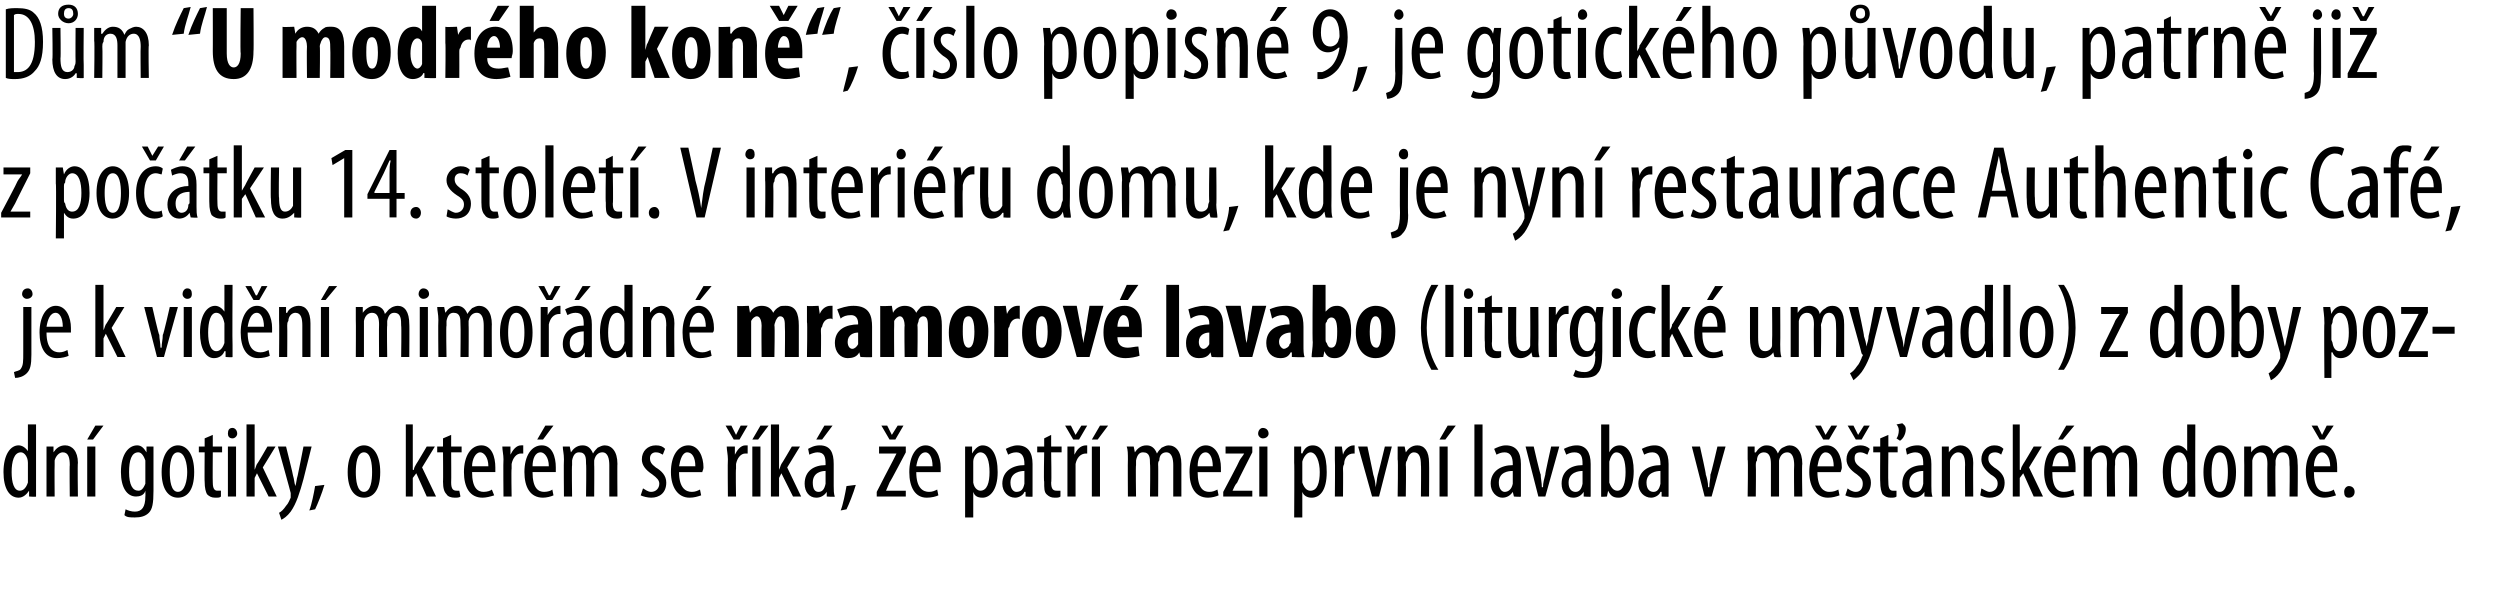 <?xml version="1.0" standalone="no"?><!DOCTYPE svg PUBLIC "-//W3C//DTD SVG 1.1//EN" "http://www.w3.org/Graphics/SVG/1.1/DTD/svg11.dtd"><svg xmlns="http://www.w3.org/2000/svg" version="1.1" width="215px" height="51.3px" viewBox="0 0 215 51.3"><desc>D m U modr ho kon , slo popisn 9, je gotick ho p vodu, patrn ji z po tku 14 stolet V interi ru domu, kde j</desc><defs/><g id="Polygon216462"><path d="m3.1 36.5v6.2c.04.05-.6 0-.6 0v-.5s-.02.01 0 0c-.2.3-.5.6-.9.6c-.8 0-1.3-.8-1.3-2.2c0-1.5.6-2.3 1.3-2.3c.3 0 .6.2.8.5c0 .04 0 0 0 0v-2.3h.7zm-.7 3.6v-.3c0-.5-.3-.9-.6-.9c-.6 0-.8.8-.8 1.7c0 .9.2 1.6.7 1.6c.2 0 .5-.1.7-.7v-1.4zm1.6-.6v-1.1h.6v.5s.01.02 0 0c.2-.3.5-.6 1-.6c.6 0 1.1.5 1.1 1.5c-.04.02 0 2.9 0 2.9h-.7s-.03-2.75 0-2.7c0-.6-.1-1.1-.6-1.1c-.3 0-.6.3-.7.7v.4c-.02.01 0 2.7 0 2.7h-.7v-3.2zm3.5 3.2v-4.3h.7v4.3h-.7zm1.4-6.1L8 37.8h-.5l.7-1.2h.7zm4.3 5.6c0 1.1-.1 1.6-.4 1.9c-.3.3-.7.4-1.2.4c-.4 0-.7 0-.9-.2l.1-.5c.2.1.5.2.8.2c.6 0 .9-.4.9-1.3c.02-.04 0-.5 0-.5c0 0 0 .02 0 0c-.1.4-.5.5-.8.5c-.8 0-1.3-.8-1.3-2.1c0-1.6.7-2.3 1.4-2.3c.4 0 .6.3.8.6c-.03-.02 0 0 0 0v-.5h.6v3.8zm-.7-2.3v-.3c-.1-.3-.3-.7-.6-.7c-.6 0-.8.7-.8 1.7c0 1.1.3 1.6.8 1.6c.2 0 .4-.1.6-.6v-1.7zm4.2.7c0 1.7-.7 2.2-1.4 2.2c-.8 0-1.4-.7-1.4-2.2c0-1.6.7-2.3 1.4-2.3c.8 0 1.4.8 1.4 2.3zm-2.1 0c0 .7.1 1.7.7 1.7c.6 0 .8-1 .8-1.7c0-.7-.2-1.7-.8-1.7c-.6 0-.7 1-.7 1.7zm3.7-3.2v1h.8v.5h-.8s-.02 2.61 0 2.6c0 .6.2.7.4.7h.3v.5c-.1.1-.2.1-.5.1c-.3 0-.5-.1-.7-.3c-.1-.2-.2-.5-.2-1.1c-.02.05 0-2.5 0-2.5h-.5v-.5h.5v-.7l.7-.3zm1.3 5.3v-4.3h.7v4.3h-.7zm.8-5.4c0 .2-.2.4-.4.4c-.3 0-.4-.2-.4-.4c0-.3.1-.5.4-.5c.2 0 .4.2.4.5zm1.5 3.1s-.01.02 0 0c.1-.2.1-.3.2-.5c.03.03.9-1.5.9-1.5h.7l-1.1 1.8l1.2 2.5h-.7l-1-2l-.2.4v1.6h-.7v-6.2h.7v3.9zm2.7-2s.63 2.5.6 2.5c.1.3.1.6.2.9c.1-.3.1-.6.2-.9c.01.01.5-2.5.5-2.5h.7l-.7 2.8c-.3 1.1-.6 2.1-1.1 2.8c-.3.4-.6.6-.8.7l-.2-.6c.2-.1.4-.3.6-.6c.2-.2.3-.5.4-.7v-.4c.02.01-1.1-4-1.1-4h.7zm2 5.5c.2-.5.4-1.5.5-2.1l.8-.1c-.2.7-.6 1.7-.8 2.1l-.5.1zm6.1-3.3c0 1.7-.7 2.2-1.4 2.2c-.8 0-1.4-.7-1.4-2.2c0-1.6.7-2.3 1.4-2.3c.8 0 1.4.8 1.4 2.3zm-2.1 0c0 .7.1 1.7.7 1.7c.6 0 .7-1 .7-1.7c0-.7-.1-1.7-.7-1.7c-.6 0-.7 1-.7 1.7zm4.9-.2s.07.02.1 0c0-.2.1-.3.2-.5c0 .03.9-1.5.9-1.5h.7l-1.1 1.8l1.2 2.5h-.8l-.9-2l-.3.4v1.6h-.6v-6.2h.6v3.9zm3.3-3v1h.9v.5h-.9s.02 2.61 0 2.6c0 .6.2.7.5.7h.2l.1.5c-.1.1-.3.1-.5.1c-.3 0-.6-.1-.7-.3c-.2-.2-.3-.5-.3-1.1c.02.05 0-2.5 0-2.5h-.5v-.5h.5v-.7l.7-.3zm1.8 3.2c0 1.4.5 1.7 1 1.7c.3 0 .6-.1.7-.2l.2.5c-.3.1-.7.2-1 .2c-1.1 0-1.6-.9-1.6-2.2c0-1.4.6-2.3 1.5-2.3c.9 0 1.2 1 1.2 1.9v.4h-2zm1.4-.5c0-.8-.4-1.2-.7-1.2c-.4 0-.7.6-.7 1.2h1.4zm1.3-.6c0-.4-.1-.8-.1-1.1h.7v.7s.01-.01 0 0c.2-.4.5-.8.9-.8h.2v.7h-.2c-.4 0-.7.4-.8.9v.4c-.04.04 0 2.4 0 2.4h-.7s-.03-3.18 0-3.2zm2.5 1.1c0 1.4.5 1.7 1 1.7c.3 0 .6-.1.7-.2l.1.5c-.2.1-.6.2-.9.2c-1.1 0-1.6-.9-1.6-2.2c0-1.4.6-2.3 1.5-2.3c.9 0 1.2 1 1.2 1.9v.4h-2zm1.4-.5c0-.8-.4-1.2-.7-1.2c-.5 0-.7.6-.7 1.2h1.4zm.4-3.5l-.9 1.2h-.5l.7-1.2h.7zm.9 2.9c0-.5-.1-.8-.1-1.1h.6l.1.5s-.01.03 0 0c.2-.3.5-.6 1-.6c.4 0 .7.2.9.7c.1-.2.3-.4.4-.5c.2-.1.4-.2.6-.2c.6 0 1.1.5 1.1 1.6c-.02-.03 0 2.8 0 2.8h-.7V40c0-.5-.1-1.1-.6-1.1c-.3 0-.6.2-.7.7v.4c.02-.05 0 2.7 0 2.7h-.7s.04-2.8 0-2.8c0-.5 0-1-.6-1c-.3 0-.5.2-.6.7v.4c-.04-.01 0 2.7 0 2.7h-.7s-.03-3.18 0-3.2zm6.8 2.5c.2.1.4.3.7.3c.4 0 .7-.3.7-.7c0-.3-.2-.5-.6-.8c-.6-.4-.9-.8-.9-1.3c0-.7.5-1.2 1.2-1.2c.4 0 .6.1.8.3l-.2.5c-.2-.1-.3-.2-.6-.2c-.3 0-.5.2-.5.5c0 .3.1.5.5.8c.5.3.9.7.9 1.3c0 .9-.6 1.3-1.3 1.3c-.3 0-.7-.1-.9-.2l.2-.6zm3.1-1.4c0 1.4.6 1.7 1.1 1.7c.3 0 .5-.1.7-.2l.1.5c-.3.1-.6.2-1 .2c-1 0-1.6-.9-1.6-2.2c0-1.4.6-2.3 1.5-2.3c.9 0 1.3 1 1.3 1.9c0 .2-.1.3-.1.4h-2zm1.4-.5c0-.8-.3-1.2-.7-1.2c-.4 0-.6.6-.7 1.2h1.4zm2.8-.6c0-.4-.1-.8-.1-1.1h.7v.7s.01-.01 0 0c.2-.4.5-.8.9-.8h.2v.7h-.2c-.4 0-.7.4-.8.9v.4c-.04.04 0 2.4 0 2.4h-.7s-.03-3.18 0-3.2zm.5-1.7l-.7-1.2h.5l.4.8l.4-.8h.6l-.7 1.2h-.5zm1.6 4.9v-4.3h.7v4.3h-.7zm1.4-6.1l-.9 1.2h-.5l.7-1.2h.7zm.9 3.8s-.02.02 0 0c.1-.2.1-.3.2-.5c.01.03.9-1.5.9-1.5h.7l-1.1 1.8l1.2 2.5h-.7l-1-2l-.2.4v1.6h-.7v-6.2h.7v3.9zm4.7 1.4c0 .3 0 .7.1.9c-.03.05-.7 0-.7 0v-.4s-.02-.01 0 0c-.2.3-.5.5-.9.5c-.6 0-1-.5-1-1.2c0-1.1.8-1.6 1.8-1.6v-.1c0-.6-.1-1-.7-1c-.2 0-.5.1-.7.2l-.1-.5c.2-.1.5-.3 1-.3c.9 0 1.2.6 1.2 1.6v1.9zm-.7-1.3c-.3 0-1.1.1-1.1 1c0 .6.2.8.5.8c.3 0 .5-.2.6-.7v-1.1zm.6-3.9l-.9 1.2h-.5l.7-1.2h.7zm.7 7.3c.2-.5.4-1.5.5-2.1l.8-.1c-.2.7-.6 1.7-.8 2.1l-.5.1zm3.1-1.6s1.37-2.67 1.4-2.7l.3-.6c.01-.01 0 0 0 0h-1.5v-.6h2.3v.5s-1.37 2.61-1.4 2.6c-.1.2-.2.5-.3.7c-.02-.04 0 0 0 0h1.7v.5h-2.5v-.4zm1.1-4.5l-.7-1.2h.5l.4.8l.5-.8h.5l-.7 1.2h-.5zm2.3 2.8c0 1.4.6 1.7 1.1 1.7c.3 0 .5-.1.7-.2l.1.5c-.2.1-.6.2-1 .2c-1 0-1.5-.9-1.5-2.2c0-1.4.6-2.3 1.4-2.3c.9 0 1.3 1 1.3 1.9v.4h-2.1zm1.4-.5c0-.8-.3-1.2-.6-1.2c-.5 0-.7.6-.8 1.2h1.4zm2.8-.3v-1.4h.6v.6s.02-.05 0 0c.3-.5.6-.7.9-.7c.8 0 1.3.8 1.3 2.3c0 1.6-.7 2.2-1.3 2.2c-.5 0-.7-.2-.8-.5c-.01.02 0 0 0 0v2.2h-.7v-4.7zm.7 1.4v.3c.1.6.5.7.6.7c.6 0 .8-.7.8-1.6c0-.9-.2-1.7-.8-1.7c-.3 0-.6.4-.6.8v1.5zm5.1.6v.9c.04.05-.6 0-.6 0v-.4h-.1c-.1.3-.5.5-.8.5c-.6 0-1.1-.5-1.1-1.2c0-1.1.9-1.6 1.9-1.6v-.1c0-.6-.2-1-.7-1c-.3 0-.5.1-.7.2l-.2-.5c.2-.1.6-.3 1-.3c.9 0 1.3.6 1.3 1.6v1.9zm-.7-1.3c-.3 0-1.2.1-1.2 1c0 .6.3.8.5.8c.4 0 .6-.2.7-.7v-1.1zm2.3-3.1v1h.9v.5h-.9s.05 2.61 0 2.6c0 .6.2.7.5.7h.3v.5c-.1.1-.3.1-.5.1c-.3 0-.5-.1-.7-.3c-.2-.2-.2-.5-.2-1.1c-.05.05 0-2.5 0-2.5h-.6v-.5h.6v-.7l.6-.3zm1.4 2.1v-1.1h.6v.7s.04-.01 0 0c.2-.4.5-.8 1-.8h.1v.7h-.1c-.5 0-.8.4-.9.9v2.8h-.7v-3.2zm.5-1.7l-.7-1.2h.5l.4.8l.5-.8h.5l-.7 1.2h-.5zm1.6 4.9v-4.3h.7v4.3h-.7zm1.4-6.1l-.9 1.2h-.5l.7-1.2h.7zm1.7 2.9c0-.5 0-.8-.1-1.1h.6l.1.5s0 .03 0 0c.2-.3.5-.6 1-.6c.4 0 .7.2.9.7c.1-.2.3-.4.4-.5c.2-.1.4-.2.6-.2c.6 0 1.1.5 1.1 1.6v2.8h-.7V40c0-.5-.1-1.1-.6-1.1c-.3 0-.6.2-.6.7c-.1.1-.1.2-.1.4c.02-.05 0 2.7 0 2.7h-.7s.04-2.8 0-2.8c0-.5 0-1-.6-1c-.3 0-.5.2-.6.7v.4c-.04-.01 0 2.7 0 2.7h-.7s-.02-3.18 0-3.2zm6 1.1c0 1.4.5 1.7 1 1.7c.3 0 .5-.1.7-.2l.1.5c-.2.1-.6.2-.9.2c-1.1 0-1.6-.9-1.6-2.2c0-1.4.6-2.3 1.4-2.3c.9 0 1.3 1 1.3 1.9v.4h-2zm1.3-.5c0-.8-.3-1.2-.6-1.2c-.5 0-.7.6-.7 1.2h1.3zm.9 2.2s1.42-2.67 1.4-2.7c.1-.2.3-.4.4-.6c-.04-.01 0 0 0 0h-1.6v-.6h2.3v.5s-1.33 2.61-1.3 2.6c-.2.2-.3.5-.4.7c.02-.04 0 0 0 0h1.7v.5h-2.5v-.4zm3.1.4v-4.3h.7v4.3h-.7zm.8-5.4c0 .2-.2.4-.5.4c-.2 0-.4-.2-.4-.4c0-.3.2-.5.4-.5c.3 0 .5.2.5.5zm2.2 2.5v-1.4h.6v.6s.06-.05.1 0c.2-.5.5-.7.9-.7c.8 0 1.2.8 1.2 2.3c0 1.6-.6 2.2-1.3 2.2c-.4 0-.7-.2-.8-.5c.03.02 0 0 0 0v2.2h-.7s.03-4.75 0-4.7zm.7 1.4v.3c.2.6.5.7.7.7c.6 0 .8-.7.8-1.6c0-.9-.3-1.7-.8-1.7c-.3 0-.6.4-.7.8v1.5zm2.8-1.7v-1.1h.6l.1.7s-.03-.01 0 0c.1-.4.5-.8.9-.8h.1v.7h-.1c-.5 0-.8.4-.8.9c-.1.2-.1.3-.1.4c.02.04 0 2.4 0 2.4h-.7s.03-3.18 0-3.2zm2.8-1.1s.52 2.44.5 2.4c.1.3.2.7.2 1.1c.1-.4.1-.7.2-1.1c.01.04.6-2.4.6-2.4h.6l-1.1 4.3h-.6l-1.2-4.3h.8zm2.6 1.1v-1.1h.6l.1.5s-.03.02 0 0c.2-.3.5-.6 1-.6c.6 0 1 .5 1 1.5c.02.02 0 2.9 0 2.9h-.7s.03-2.75 0-2.7c0-.6-.1-1.1-.6-1.1c-.3 0-.5.3-.6.7c-.1.1-.1.3-.1.4c.04.01 0 2.7 0 2.7h-.7s.05-3.18 0-3.2zm3.6 3.2v-4.3h.7v4.3h-.7zm1.4-6.1l-.9 1.2h-.5l.7-1.2h.7zm1.6-.1h.7v6.2h-.7v-6.2zm4 5.3v.9c0 .05-.6 0-.6 0l-.1-.4s.01-.01 0 0c-.2.3-.5.5-.9.5c-.5 0-1-.5-1-1.2c0-1.1.9-1.6 1.9-1.6v-.1c0-.6-.2-1-.7-1c-.3 0-.5.1-.7.2l-.2-.5c.2-.1.6-.3 1-.3c.9 0 1.3.6 1.3 1.6v1.9zm-.7-1.3c-.4 0-1.2.1-1.2 1c0 .6.3.8.5.8c.3 0 .6-.2.7-.7v-1.1zm1.8-2.1s.56 2.44.6 2.4c0 .3.1.7.1 1.1h.1c0-.4.1-.7.2-1.1c-.05.04.5-2.4.5-2.4h.7l-1.2 4.3h-.6l-1.1-4.3h.7zm4.9 3.4v.9c.05.05-.6 0-.6 0v-.4s-.04-.01 0 0c-.2.3-.5.5-.9.5c-.6 0-1-.5-1-1.2c0-1.1.8-1.6 1.8-1.6v-.1c0-.6-.1-1-.7-1c-.3 0-.5.1-.7.2l-.2-.5c.2-.1.6-.3 1.1-.3c.8 0 1.2.6 1.2 1.6v1.9zm-.7-1.3c-.3 0-1.2.1-1.2 1c0 .6.3.8.6.8c.3 0 .5-.2.6-.7v-1.1zm1.6-4h.7v2.4s-.01.02 0 0c.2-.4.5-.6.9-.6c.7 0 1.2.8 1.2 2.2c0 1.6-.6 2.3-1.3 2.3c-.5 0-.7-.2-.9-.6c.02-.02 0 0 0 0l-.1.5s-.55.05-.5 0v-6.2zm.7 4.7v.3c.2.6.5.7.7.7c.5 0 .7-.7.7-1.6c0-.9-.2-1.7-.8-1.7c-.3 0-.5.4-.6.8v1.5zm5.1.6v.9c.04.05-.6 0-.6 0v-.4h-.1c-.1.3-.5.5-.8.5c-.6 0-1.1-.5-1.1-1.2c0-1.1.9-1.6 1.9-1.6v-.1c0-.6-.2-1-.7-1c-.3 0-.5.1-.7.2l-.2-.5c.2-.1.6-.3 1.1-.3c.8 0 1.2.6 1.2 1.6v1.9zm-.7-1.3c-.3 0-1.2.1-1.2 1c0 .6.3.8.6.8c.3 0 .5-.2.6-.7v-1.1zm3.4-2.1s.55 2.44.5 2.4c.1.3.2.7.2 1.1h.1c0-.4.1-.7.1-1.1c.04.04.6-2.4.6-2.4h.7l-1.2 4.3h-.6l-1.1-4.3h.7zm4.1 1.1v-1.1h.6v.5s.07.03.1 0c.2-.3.5-.6.9-.6c.5 0 .8.2 1 .7c.1-.2.2-.4.4-.5c.2-.1.4-.2.6-.2c.6 0 1.1.5 1.1 1.6c-.05-.03 0 2.8 0 2.8h-.7s-.03-2.68 0-2.7c0-.5-.1-1.1-.6-1.1c-.3 0-.6.2-.7.7v3.1h-.7v-2.8c0-.5-.1-1-.6-1c-.3 0-.6.2-.6.7c-.1.1-.1.3-.1.4c.03-.01 0 2.7 0 2.7h-.7s.05-3.18 0-3.2zm6 1.1c0 1.4.6 1.7 1 1.7c.4 0 .6-.1.8-.2l.1.5c-.3.1-.6.2-1 .2c-1 0-1.6-.9-1.6-2.2c0-1.4.6-2.3 1.5-2.3c.9 0 1.3 1 1.3 1.9c0 .2-.1.3-.1.4h-2zm1.4-.5c0-.8-.3-1.2-.7-1.2c-.4 0-.6.6-.7 1.2h1.4zm-.9-2.3l-.7-1.2h.5l.4.8l.5-.8h.5l-.7 1.2h-.5zm2.1 4.2c.1.1.4.3.7.3c.4 0 .6-.3.6-.7c0-.3-.1-.5-.5-.8c-.6-.4-.9-.8-.9-1.3c0-.7.5-1.2 1.2-1.2c.3 0 .6.1.8.3l-.2.5c-.2-.1-.4-.2-.6-.2c-.4 0-.5.2-.5.5c0 .3.1.5.5.8c.5.3.9.7.9 1.3c0 .9-.6 1.3-1.3 1.3c-.3 0-.7-.1-.9-.2l.2-.6zm.7-4.2l-.7-1.2h.5l.4.8l.5-.8h.5l-.7 1.2h-.5zm2.8-.4v1h.8v.5h-.8s-.03 2.61 0 2.6c0 .6.2.7.4.7h.3v.5c-.1.1-.3.1-.5.1c-.3 0-.5-.1-.7-.3c-.1-.2-.2-.5-.2-1.1c-.02.05 0-2.5 0-2.5h-.6v-.5h.6v-.7l.7-.3zm.7.3c.1-.1.2-.4.2-.7c0-.2-.1-.4-.2-.5l.5-.1c.1.1.3.2.3.5c0 .5-.3.9-.5 1l-.3-.2zm3 4.1c0 .3 0 .7.1.9c-.04.05-.7 0-.7 0v-.4s-.03-.01 0 0c-.2.3-.5.5-.9.5c-.6 0-1-.5-1-1.2c0-1.1.8-1.6 1.8-1.6v-.1c0-.6-.1-1-.7-1c-.2 0-.5.1-.7.2l-.1-.5c.1-.1.5-.3 1-.3c.8 0 1.2.6 1.2 1.6v1.9zm-.7-1.3c-.3 0-1.2.1-1.2 1c0 .6.3.8.6.8c.3 0 .5-.2.6-.7v-1.1zm1.6-1v-1.1h.6v.5s.02.02 0 0c.2-.3.6-.6 1-.6c.6 0 1.1.5 1.1 1.5c-.02.02 0 2.9 0 2.9h-.7s-.02-2.75 0-2.7c0-.6-.1-1.1-.6-1.1c-.3 0-.6.3-.7.7v3.1h-.7v-3.2zm3.4 2.5c.2.1.5.3.7.3c.4 0 .7-.3.7-.7c0-.3-.1-.5-.6-.8c-.5-.4-.8-.8-.8-1.3c0-.7.5-1.2 1.1-1.2c.4 0 .6.1.8.3l-.2.5c-.1-.1-.3-.2-.5-.2c-.4 0-.6.2-.6.5c0 .3.1.5.5.8c.5.3.9.7.9 1.3c0 .9-.6 1.3-1.3 1.3c-.3 0-.6-.1-.8-.2l.1-.6zm3.3-1.6s.06.02.1 0c0-.2.1-.3.2-.5c0 .03.9-1.5.9-1.5h.7l-1.1 1.8l1.2 2.5h-.8l-.9-2l-.3.4v1.6h-.6v-6.2h.6v3.9zm2.8.2c0 1.4.5 1.7 1 1.7c.3 0 .6-.1.8-.2l.1.5c-.3.1-.6.2-1 .2c-1 0-1.6-.9-1.6-2.2c0-1.4.6-2.3 1.5-2.3c.9 0 1.2 1 1.2 1.9v.4h-2zm1.4-.5c0-.8-.3-1.2-.7-1.2c-.4 0-.6.6-.7 1.2h1.4zm.5-3.5l-1 1.2h-.4l.7-1.2h.7zm.8 2.9v-1.1h.6v.5s.03.03 0 0c.2-.3.6-.6 1-.6c.4 0 .8.2.9.7c.2-.2.3-.4.5-.5c.1-.1.3-.2.6-.2c.6 0 1 .5 1 1.6v2.8h-.7s.03-2.68 0-2.7c0-.5 0-1.1-.6-1.1c-.3 0-.5.2-.6.7v.4c-.05-.05 0 2.7 0 2.7h-.7s-.03-2.8 0-2.8c0-.5-.1-1-.6-1c-.3 0-.6.2-.7.7v3.1h-.7v-3.2zm9.6-3s-.02 5.21 0 5.2v1c.02.05-.6 0-.6 0v-.5s-.05.01 0 0c-.2.3-.5.6-1 .6c-.7 0-1.2-.8-1.2-2.2c0-1.5.6-2.3 1.3-2.3c.3 0 .6.2.8.5c-.02.04 0 0 0 0v-2.3h.7zm-.7 3.6v-.3c-.1-.5-.3-.9-.7-.9c-.5 0-.7.8-.7 1.7c0 .9.2 1.6.7 1.6c.2 0 .5-.1.7-.7v-1.4zm4.2.5c0 1.7-.7 2.2-1.4 2.2c-.8 0-1.4-.7-1.4-2.2c0-1.6.7-2.3 1.4-2.3c.8 0 1.4.8 1.4 2.3zm-2.1 0c0 .7.1 1.7.7 1.7c.6 0 .7-1 .7-1.7c0-.7-.1-1.7-.7-1.7c-.6 0-.7 1-.7 1.7zm2.8-1.1v-1.1h.6v.5s.04.03 0 0c.2-.3.6-.6 1-.6c.4 0 .8.2.9.7c.2-.2.3-.4.5-.5c.2-.1.4-.2.6-.2c.6 0 1 .5 1 1.6c.03-.03 0 2.8 0 2.8h-.7s.04-2.68 0-2.7c0-.5 0-1.1-.6-1.1c-.3 0-.5.2-.6.7v.4c-.04-.05 0 2.7 0 2.7h-.7s-.02-2.8 0-2.8c0-.5-.1-1-.6-1c-.3 0-.6.2-.7.7v3.1h-.7s.02-3.18 0-3.2zm6 1.1c0 1.4.5 1.7 1 1.7c.3 0 .6-.1.7-.2l.2.5c-.3.1-.7.2-1 .2c-1 0-1.6-.9-1.6-2.2c0-1.4.6-2.3 1.5-2.3c.9 0 1.2 1 1.2 1.9v.4h-2zm1.4-.5c0-.8-.4-1.2-.7-1.2c-.4 0-.7.6-.7 1.2h1.4zm-.9-2.3l-.7-1.2h.5l.4.8l.4-.8h.6l-.8 1.2h-.4zm2.1 4.5c0-.3.2-.5.4-.5c.3 0 .5.2.5.5c0 .3-.2.5-.5.5c-.3 0-.4-.2-.4-.5z" stroke="none" fill="#000"/></g><g id="Polygon216461"><path d="m1.2 32c.2-.1.5-.1.6-.3c.2-.3.2-.6.2-1.4v-3.9h.7v4.1c0 .9-.1 1.3-.4 1.6c-.3.3-.7.4-1 .4l-.1-.5zm1.6-6.7c0 .2-.2.4-.5.4c-.2 0-.4-.2-.4-.4c0-.3.2-.5.5-.5c.2 0 .4.2.4.5zM4 28.6c0 1.4.6 1.7 1.1 1.7c.3 0 .5-.1.7-.2l.1.5c-.2.1-.6.2-1 .2c-1 0-1.5-.9-1.5-2.2c0-1.4.6-2.3 1.4-2.3c.9 0 1.3 1 1.3 1.9v.4H4zm1.4-.5c0-.8-.3-1.2-.6-1.2c-.5 0-.7.6-.8 1.2h1.4zm3.5.3s-.01.02 0 0c.1-.2.1-.3.2-.5c.02.03.9-1.5.9-1.5h.7l-1.1 1.8l1.2 2.5h-.7l-1-2l-.2.4v1.6h-.7v-6.2h.7v3.9zm4.2-2s.55 2.44.6 2.4c0 .3.1.7.1 1.1h.1c0-.4.1-.7.1-1.1c.05.04.6-2.4.6-2.4h.7l-1.2 4.3h-.6l-1.1-4.3h.7zm2.7 4.3v-4.3h.7v4.3h-.7zm.7-5.4c0 .2-.1.4-.4.4c-.2 0-.4-.2-.4-.4c0-.3.2-.5.4-.5c.3 0 .4.2.4.5zm3.5-.8s-.03 5.21 0 5.2v1c.01.05-.6 0-.6 0v-.5h-.1c-.1.3-.4.6-.9.6c-.7 0-1.2-.8-1.2-2.2c0-1.5.6-2.3 1.3-2.3c.3 0 .6.2.8.5c-.03.04 0 0 0 0v-2.3h.7zm-.7 3.6v-.3c-.1-.5-.3-.9-.7-.9c-.5 0-.7.8-.7 1.7c0 .9.2 1.6.7 1.6c.2 0 .5-.1.7-.7v-1.4zm2 .5c0 1.4.6 1.7 1.1 1.7c.3 0 .5-.1.7-.2l.1.5c-.2.1-.6.2-1 .2c-1 0-1.5-.9-1.5-2.2c0-1.4.6-2.3 1.4-2.3c.9 0 1.3 1 1.3 1.9v.4h-2.1zm1.4-.5c0-.8-.3-1.2-.6-1.2c-.5 0-.7.6-.8 1.2h1.4zm-.9-2.3l-.7-1.2h.5l.4.8h.1l.4-.8h.5l-.7 1.2h-.5zm2.2 1.7v-1.1h.6v.5s.05.02.1 0c.1-.3.5-.6 1-.6c.6 0 1 .5 1 1.5v2.9h-.7V28c0-.6-.1-1.1-.6-1.1c-.3 0-.6.3-.6.7c-.1.1-.1.3-.1.4c.02.01 0 2.7 0 2.7h-.7s.03-3.18 0-3.2zm3.6 3.2v-4.3h.7v4.3h-.7zm1.4-6.1l-1 1.2h-.4l.7-1.2h.7zm1.6 2.9v-1.1h.6v.5s.04.03 0 0c.2-.3.6-.6 1-.6c.4 0 .8.2.9.7c.2-.2.3-.4.5-.5c.1-.1.4-.2.6-.2c.6 0 1 .5 1 1.6c.02-.03 0 2.8 0 2.8h-.7s.04-2.68 0-2.7c0-.5 0-1.1-.6-1.1c-.3 0-.5.2-.6.7v.4c-.04-.05 0 2.7 0 2.7h-.7s-.02-2.8 0-2.8c0-.5-.1-1-.6-1c-.3 0-.6.2-.7.7v3.1h-.7s.02-3.18 0-3.2zm5.5 3.2v-4.3h.7v4.3h-.7zm.8-5.4c0 .2-.2.4-.5.4c-.2 0-.4-.2-.4-.4c0-.3.2-.5.4-.5c.3 0 .5.2.5.5zm.8 2.2c0-.5-.1-.8-.1-1.1h.6l.1.5s-.01.03 0 0c.2-.3.5-.6 1-.6c.4 0 .7.2.9.7c.1-.2.3-.4.4-.5c.2-.1.4-.2.6-.2c.6 0 1.1.5 1.1 1.6c-.02-.03 0 2.8 0 2.8h-.7V28c0-.5-.1-1.1-.6-1.1c-.3 0-.6.2-.7.7v.4c.02-.05 0 2.7 0 2.7h-.7s.03-2.8 0-2.8c0-.5 0-1-.6-1c-.3 0-.5.2-.6.7v.4c-.05-.01 0 2.7 0 2.7h-.7s-.03-3.18 0-3.2zm8.1 1.1c0 1.7-.7 2.2-1.4 2.2c-.8 0-1.4-.7-1.4-2.2c0-1.6.7-2.3 1.4-2.3c.8 0 1.4.8 1.4 2.3zm-2.1 0c0 .7.1 1.7.7 1.7c.6 0 .7-1 .7-1.7c0-.7-.1-1.7-.7-1.7c-.6 0-.7 1-.7 1.7zm2.8-1.1v-1.1h.6v.7s.05-.01 0 0c.2-.4.6-.8 1-.8h.1v.7h-.1c-.5 0-.8.4-.9.9v2.8h-.7v-3.2zm.5-1.7l-.7-1.2h.5l.4.8h.1l.4-.8h.5l-.7 1.2h-.5zm3.9 4v.9c.05.05-.6 0-.6 0v-.4s-.05-.01 0 0c-.2.3-.5.5-.9.5c-.6 0-1-.5-1-1.2c0-1.1.8-1.6 1.8-1.6v-.1c0-.6-.1-1-.7-1c-.3 0-.5.1-.7.2l-.2-.5c.2-.1.6-.3 1.1-.3c.8 0 1.2.6 1.2 1.6v1.9zm-.7-1.3c-.3 0-1.2.1-1.2 1c0 .6.3.8.6.8c.3 0 .5-.2.6-.7v-1.1zm.6-3.9l-1 1.2h-.4l.7-1.2h.7zm3.6-.1v6.2c.05.05-.5 0-.5 0l-.1-.5s-.02.01 0 0c-.2.3-.5.6-.9.6c-.8 0-1.3-.8-1.3-2.2c0-1.5.6-2.3 1.3-2.3c.3 0 .6.2.8.5c.01.04 0 0 0 0v-2.3h.7zm-.7 3.6v-.3c0-.5-.3-.9-.6-.9c-.6 0-.8.8-.8 1.7c0 .9.2 1.6.7 1.6c.3 0 .5-.1.7-.7v-1.4zm1.6-.6v-1.1h.6v.5s.01.02 0 0c.2-.3.6-.6 1-.6c.6 0 1.1.5 1.1 1.5c-.03.02 0 2.9 0 2.9h-.7s-.03-2.75 0-2.7c0-.6-.1-1.1-.6-1.1c-.3 0-.6.3-.7.7v3.1h-.7v-3.2zm4 1.1c0 1.4.6 1.7 1.1 1.7c.3 0 .5-.1.7-.2l.1.5c-.2.1-.6.2-1 .2c-1 0-1.5-.9-1.5-2.2c0-1.4.6-2.3 1.4-2.3c.9 0 1.3 1 1.3 1.9c0 .2 0 .3-.1.4h-2zm1.4-.5c0-.8-.3-1.2-.6-1.2c-.5 0-.7.6-.8 1.2h1.4zm.5-3.5l-1 1.2h-.4l.7-1.2h.7zm2.2 3.1v-1.4c-.03.05 1 0 1 0l.1.6s-.02-.05 0 0c.2-.4.6-.6 1-.6c.5 0 .8.2 1 .6c.1-.2.3-.4.5-.5c.1-.1.3-.1.6-.1c.8 0 1.1.6 1.1 1.7v2.7h-1.2s.03-2.55 0-2.6c0-.4 0-.9-.4-.9c-.2 0-.3.2-.4.4c0 .1-.1.2-.1.4c.05-.04 0 2.7 0 2.7h-1.1s-.03-2.71 0-2.7c0-.3-.1-.8-.4-.8c-.2 0-.4.2-.5.4v3.1h-1.2v-3zm6 0v-1.4c.01.05 1 0 1 0l.1.7s.03-.01 0 0c.2-.5.6-.7.9-.7h.2v1.2c0-.1-.1-.1-.2-.1c-.3 0-.6.2-.7.7c-.1.1-.1.2-.1.4c.03.01 0 2.2 0 2.2h-1.2s.05-3.03 0-3zm5.6 2v1c.04.05-1 0-1 0l-.1-.4s-.01.02 0 0c-.2.4-.6.5-1 .5c-.6 0-1.1-.5-1.1-1.3c0-1.2 1-1.6 2-1.6v-.1c0-.4-.2-.7-.6-.7c-.4 0-.7.1-.9.3l-.3-.8c.3-.1.8-.3 1.4-.3c1.4 0 1.6.9 1.6 1.8v1.6zm-1.2-1.1c-.4 0-.9.2-.9.8c0 .4.2.6.4.6c.2 0 .4-.2.5-.4v-1zm1.9-.9v-1.4c-.03.05 1 0 1 0l.1.6s-.03-.05 0 0c.2-.4.6-.6 1-.6c.5 0 .8.2 1 .6c.1-.2.3-.4.4-.5c.2-.1.4-.1.7-.1c.8 0 1.1.6 1.1 1.7v2.7h-1.2s.02-2.55 0-2.6c0-.4 0-.9-.4-.9c-.2 0-.4.2-.4.4c0 .1-.1.2-.1.4c.04-.04 0 2.7 0 2.7h-1.1s-.04-2.71 0-2.7c0-.3-.1-.8-.4-.8c-.2 0-.4.2-.5.4v.4c-.02-.02 0 2.7 0 2.7h-1.2v-3zm9.3.8c0 1.9-1.1 2.3-1.7 2.3c-1.1 0-1.7-.8-1.7-2.2c0-1.6.8-2.3 1.7-2.3c1 0 1.7.8 1.7 2.2zm-2.2 0c0 .8.1 1.4.5 1.4c.4 0 .5-.7.5-1.4c0-.6-.1-1.3-.5-1.3c-.5 0-.5.7-.5 1.3zm2.7-.8v-1.4c-.01.05 1 0 1 0l.1.7s.01-.01 0 0c.2-.5.6-.7.9-.7h.2v1.2c0-.1-.1-.1-.2-.1c-.3 0-.6.2-.7.7c-.1.1-.1.2-.1.4c.01.01 0 2.2 0 2.2h-1.2s.03-3.03 0-3zm5.8.8c0 1.9-1.1 2.3-1.7 2.3c-1.1 0-1.7-.8-1.7-2.2c0-1.6.8-2.3 1.7-2.3c1 0 1.7.8 1.7 2.2zm-2.2 0c0 .8.1 1.4.5 1.4c.4 0 .5-.7.5-1.4c0-.6-.1-1.3-.5-1.3c-.4 0-.5.7-.5 1.3zm3.5-2.2s.37 2.02.4 2c0 .4.1.8.2 1.2c0-.4.1-.8.2-1.2c-.05.02.3-2 .3-2h1.2l-1.2 4.4h-1.1l-1.2-4.4h1.2zm3.5 2.7c0 .7.4.9.9.9c.3 0 .6-.1.9-.1l.1.8c-.3.1-.8.2-1.2.2c-1.2 0-1.9-.8-1.9-2.2c0-1.5.8-2.3 1.8-2.3c1 0 1.5.7 1.5 2.1v.6h-2.1zm1-.9c0-.5-.1-1-.5-1c-.3 0-.5.6-.5 1h1zm.8-3.6l-.9 1.3h-.7l.6-1.3h1zm2.4 0h1.1v6.2h-1.1v-6.2zm4.9 5.2v1c.03.05-1 0-1 0l-.1-.4s-.01.02 0 0c-.2.4-.6.5-1 .5c-.7 0-1.1-.5-1.1-1.3c0-1.2 1-1.6 2-1.6v-.1c0-.4-.2-.7-.7-.7c-.3 0-.6.1-.9.3l-.2-.8c.3-.1.8-.3 1.4-.3c1.4 0 1.6.9 1.6 1.8v1.6zm-1.2-1.1c-.4 0-.9.2-.9.8c0 .4.2.6.4.6c.2 0 .4-.2.5-.4v-1zm2.7-2.3s.29 2.02.3 2c.1.4.1.8.2 1.2c.1-.4.1-.8.2-1.2c-.03.02.3-2 .3-2h1.2l-1.2 4.4h-1.1l-1.2-4.4h1.3zm5.4 3.4c0 .4 0 .8.1 1c-.01.05-1.1 0-1.1 0v-.4s-.06.02-.1 0c-.2.4-.5.5-.9.5c-.7 0-1.2-.5-1.2-1.3c0-1.2 1-1.6 2-1.6v-.1c0-.4-.2-.7-.6-.7c-.3 0-.6.1-.9.3l-.2-.8c.2-.1.7-.3 1.4-.3c1.3 0 1.5.9 1.5 1.8v1.6zm-1.1-1.1c-.4 0-1 .2-1 .8c0 .4.3.6.4.6c.2 0 .5-.2.5-.4c.1-.1.1-.1.1-.2v-.8zm1.9-4.1h1.1v2.3s.05-.01 0 0c.3-.3.5-.5 1-.5c.8 0 1.2.9 1.2 2.1c0 1.6-.6 2.4-1.4 2.4c-.4 0-.7-.1-.9-.6c.01.03 0 0 0 0l-.1.5s-.98.05-1 0c0-.3.1-.8.1-1.3c-.05.05 0-4.9 0-4.9zm1.1 4.7c0 .1 0 .2.1.3c.1.3.2.4.4.4c.4 0 .5-.5.5-1.4c0-.7-.1-1.2-.5-1.2c-.2 0-.4.2-.4.4c-.1 0-.1.2-.1.2v1.3zm6-.7c0 1.9-1 2.3-1.7 2.3c-1 0-1.7-.8-1.7-2.2c0-1.6.9-2.3 1.7-2.3c1.1 0 1.7.8 1.7 2.2zm-2.2 0c0 .8.1 1.4.6 1.4c.3 0 .4-.7.4-1.4c0-.6-.1-1.3-.5-1.3c-.4 0-.5.7-.5 1.3zm5.9-4c-.5.8-1 2-1 3.7c0 1.6.5 2.8 1 3.6h-.6c-.4-.7-.9-1.9-.9-3.6c0-1.8.5-3 .9-3.7h.6zm.6 0h.7v6.2h-.7v-6.2zm1.6 6.2v-4.3h.7v4.3h-.7zm.8-5.4c0 .2-.2.4-.4.4c-.3 0-.4-.2-.4-.4c0-.3.1-.5.4-.5c.2 0 .4.2.4.5zm1.6.1v1h.9v.5h-.9s.05 2.61 0 2.6c0 .6.2.7.5.7h.3v.5c-.1.1-.3.1-.5.1c-.3 0-.5-.1-.7-.3c-.2-.2-.2-.5-.2-1.1c-.04.05 0-2.5 0-2.5h-.6v-.5h.6v-.7l.6-.3zm4 4.2c0 .4 0 .8.1 1.1c-.05.05-.6 0-.6 0l-.1-.4s-.02-.01 0 0c-.1.2-.5.5-.9.5c-.8 0-1.1-.6-1.1-1.7v-2.7h.7s-.02 2.65 0 2.6c0 .7.1 1.2.6 1.2c.4 0 .6-.3.6-.5v-.4c.02-.03 0-2.9 0-2.9h.7s.02 3.16 0 3.2zm.9-2.1v-1.1h.6v.7s.03-.01 0 0c.2-.4.5-.8.9-.8h.2v.7h-.2c-.4 0-.7.4-.8.9v.4c-.02.04 0 2.4 0 2.4h-.7v-3.2zm4.6 2.7c0 1.1-.1 1.6-.4 1.9c-.2.3-.7.4-1.2.4c-.3 0-.7 0-.9-.2l.2-.5c.1.1.4.2.8.2c.5 0 .9-.4.9-1.3c-.04-.04 0-.5 0-.5c0 0-.06.02-.1 0c-.1.4-.4.5-.8.5c-.8 0-1.3-.8-1.3-2.1c0-1.6.8-2.3 1.4-2.3c.5 0 .7.3.8.6c.01-.02 0 0 0 0l.1-.5h.6c0 .3-.1.7-.1 1.4v2.4zm-.6-2.3c0-.1 0-.2-.1-.3c0-.3-.2-.7-.6-.7c-.5 0-.8.7-.8 1.7c0 1.1.4 1.6.8 1.6c.2 0 .5-.1.6-.6c.1-.2.1-.3.1-.4v-1.3zm1.5 2.8v-4.3h.7v4.3h-.7zm.8-5.4c0 .2-.2.4-.5.4c-.2 0-.4-.2-.4-.4c0-.3.2-.5.4-.5c.3 0 .5.2.5.5zm2.9 5.3c-.1.1-.4.2-.7.2c-1 0-1.6-.8-1.6-2.2c0-1.3.6-2.3 1.7-2.3c.2 0 .5.1.6.2l-.1.5c-.1 0-.3-.1-.5-.1c-.7 0-1 .8-1 1.7c0 1 .4 1.6 1 1.6c.2 0 .4 0 .5-.1l.1.5zm1.2-2.2s0 .02 0 0c.1-.2.2-.3.2-.5c.04.03.9-1.5.9-1.5h.7l-1.1 1.8l1.3 2.5h-.8l-1-2l-.2.4v1.6h-.7v-6.2h.7v3.9zm2.8.2c0 1.4.5 1.7 1 1.7c.3 0 .5-.1.7-.2l.1.5c-.2.1-.6.2-.9.2c-1.1 0-1.6-.9-1.6-2.2c0-1.4.6-2.3 1.4-2.3c.9 0 1.3 1 1.3 1.9v.4h-2zm1.3-.5c0-.8-.3-1.2-.6-1.2c-.5 0-.7.6-.7 1.2h1.3zm.5-3.5l-.9 1.2h-.5l.7-1.2h.7zm4.9 5c0 .4 0 .8.1 1.1c-.04.05-.6 0-.6 0l-.1-.4s-.02-.01 0 0c-.1.2-.5.5-.9.5c-.8 0-1.1-.6-1.1-1.7v-2.7h.7v2.6c0 .7.1 1.2.6 1.2c.4 0 .6-.3.6-.5v-.4c.03-.03 0-2.9 0-2.9h.7s.02 3.16 0 3.2zm.9-2.1v-1.1h.6v.5s.02.03 0 0c.2-.3.5-.6 1-.6c.4 0 .8.2.9.7c.1-.2.3-.4.5-.5c.1-.1.3-.2.6-.2c.6 0 1 .5 1 1.6v2.8h-.7s.03-2.68 0-2.7c0-.5-.1-1.1-.6-1.1c-.3 0-.5.2-.6.7c0 .1-.1.2-.1.4c.05-.05 0 2.7 0 2.7h-.6s-.03-2.8 0-2.8c0-.5-.1-1-.6-1c-.3 0-.6.2-.7.7v3.1h-.7v-3.2zm5.8-1.1s.55 2.5.5 2.5c.1.3.2.6.2.9c.1-.3.2-.6.2-.9c.03.01.5-2.5.5-2.5h.7s-.68 2.79-.7 2.8c-.2 1.1-.6 2.1-1.1 2.8c-.3.4-.6.6-.7.7l-.3-.6c.2-.1.4-.3.6-.6c.2-.2.3-.5.4-.7c0-.1.1-.2.1-.2c0-.1 0-.1-.1-.2c.03.01-1.1-4-1.1-4h.8zm3.2 0s.52 2.44.5 2.4c.1.3.2.7.2 1.1c.1-.4.1-.7.2-1.1c.01.04.6-2.4.6-2.4h.6l-1.1 4.3h-.6l-1.2-4.3h.8zm4.9 3.4v.9c.01.05-.6 0-.6 0l-.1-.4s.02-.01 0 0c-.2.3-.5.5-.9.5c-.5 0-1-.5-1-1.2c0-1.1.9-1.6 1.9-1.6v-.1c0-.6-.2-1-.7-1c-.3 0-.5.1-.7.2l-.2-.5c.2-.1.6-.3 1-.3c.9 0 1.3.6 1.3 1.6v1.9zm-.7-1.3c-.4 0-1.2.1-1.2 1c0 .6.3.8.5.8c.3 0 .6-.2.7-.7v-1.1zm4.2-4s-.03 5.21 0 5.2v1c.01.05-.6 0-.6 0v-.5h-.1c-.1.3-.4.6-.9.6c-.7 0-1.2-.8-1.2-2.2c0-1.5.6-2.3 1.3-2.3c.3 0 .6.2.8.5c-.03.04 0 0 0 0v-2.3h.7zm-.7 3.6v-.3c-.1-.5-.3-.9-.7-.9c-.5 0-.7.8-.7 1.7c0 .9.2 1.6.7 1.6c.2 0 .5-.1.7-.7v-1.4zm1.6-3.6h.6v6.2h-.6v-6.2zm4.3 4.1c0 1.7-.8 2.2-1.5 2.2c-.8 0-1.4-.7-1.4-2.2c0-1.6.7-2.3 1.5-2.3c.7 0 1.4.8 1.4 2.3zm-2.2 0c0 .7.1 1.7.7 1.7c.6 0 .8-1 .8-1.7c0-.7-.2-1.7-.8-1.7c-.6 0-.7 1-.7 1.7zm2.6 3.2c.5-.8.9-2 .9-3.6c0-1.7-.4-2.9-.9-3.7h.5c.5.7 1 1.9 1 3.7c0 1.7-.5 2.9-1 3.6h-.5zm3.6-1.5s1.33-2.67 1.3-2.7c.1-.2.3-.4.4-.6c-.03-.01 0 0 0 0h-1.6v-.6h2.3v.5s-1.32 2.61-1.3 2.6c-.1.2-.3.5-.4.7c.03-.04 0 0 0 0h1.7v.5h-2.4v-.4zm7.1-5.8v6.2c.04.05-.6 0-.6 0v-.5s-.03.01 0 0c-.2.3-.5.6-.9.6c-.8 0-1.3-.8-1.3-2.2c0-1.5.6-2.3 1.3-2.3c.3 0 .6.2.8.5c0 .04 0 0 0 0v-2.3h.7zm-.7 3.6v-.3c0-.5-.3-.9-.6-.9c-.6 0-.8.8-.8 1.7c0 .9.2 1.6.7 1.6c.2 0 .5-.1.7-.7v-1.4zm4.3.5c0 1.7-.8 2.2-1.5 2.2c-.8 0-1.4-.7-1.4-2.2c0-1.6.7-2.3 1.5-2.3c.7 0 1.4.8 1.4 2.3zm-2.2 0c0 .7.1 1.7.7 1.7c.6 0 .8-1 .8-1.7c0-.7-.2-1.7-.8-1.7c-.6 0-.7 1-.7 1.7zm2.8-4.1h.7v2.4s.03.02 0 0c.3-.4.6-.6 1-.6c.6 0 1.1.8 1.1 2.2c0 1.6-.6 2.3-1.3 2.3c-.4 0-.7-.2-.8-.6c-.04-.02-.1 0-.1 0v.5s-.6.05-.6 0v-1c.03.01 0-5.2 0-5.2zm.7 4.7v.3c.2.6.5.7.7.7c.6 0 .8-.7.8-1.6c0-.9-.3-1.7-.8-1.7c-.3 0-.6.4-.7.8v1.5zm3.1-2.8s.62 2.5.6 2.5c.1.3.1.6.2.9c.1-.3.1-.6.2-.9l.5-2.5h.7s-.71 2.79-.7 2.8c-.3 1.1-.6 2.1-1.1 2.8c-.3.4-.6.6-.8.7l-.2-.6c.2-.1.4-.3.6-.6c.2-.2.3-.5.4-.7v-.4l-1.1-4h.7zm4.2 1.4c0-.7-.1-1.1-.1-1.4h.6l.1.6s-.01-.05 0 0c.2-.5.6-.7.9-.7c.8 0 1.3.8 1.3 2.3c0 1.6-.7 2.2-1.4 2.2c-.4 0-.6-.2-.7-.5c-.04.02-.1 0-.1 0v2.2h-.6s-.04-4.75 0-4.7zm.6 1.4c0 .1.1.2.1.3c.1.6.4.7.6.7c.6 0 .8-.7.8-1.6c0-.9-.2-1.7-.8-1.7c-.3 0-.6.4-.6.8c0 .1-.1.2-.1.3v1.2zm5.5-.6c0 1.7-.7 2.2-1.4 2.2c-.8 0-1.4-.7-1.4-2.2c0-1.6.7-2.3 1.4-2.3c.8 0 1.4.8 1.4 2.3zm-2.1 0c0 .7.1 1.7.7 1.7c.6 0 .7-1 .7-1.7c0-.7-.1-1.7-.7-1.7c-.6 0-.7 1-.7 1.7zm2.4 1.7l1.4-2.7l.3-.6c.02-.01 0 0 0 0h-1.5v-.6h2.3v.5s-1.36 2.61-1.4 2.6c-.1.2-.2.5-.3.7c-.01-.04 0 0 0 0h1.7v.5h-2.5v-.4zm4.8-2.2v.6h-1.9v-.6h1.9z" stroke="none" fill="#000"/></g><g id="Polygon216460"><path d="m.1 18.3s1.42-2.67 1.4-2.7c.1-.2.3-.4.4-.6c-.04-.01 0 0 0 0H.3v-.6h2.3v.5s-1.32 2.61-1.3 2.6c-.1.2-.3.5-.4.7c.03-.04 0 0 0 0h1.7v.5H.1v-.4zm4.7-2.5v-1.4h.6l.1.6s-.02-.05 0 0c.2-.5.6-.7.9-.7c.8 0 1.3.8 1.3 2.3c0 1.6-.7 2.2-1.4 2.2c-.4 0-.6-.2-.8-.5c.05.02 0 0 0 0v2.2h-.7s.05-4.75 0-4.7zm.7 1.4c0 .1 0 .2.1.3c.1.6.4.7.6.7c.6 0 .8-.7.8-1.6c0-.9-.2-1.7-.8-1.7c-.3 0-.6.4-.6.8c-.1.1-.1.2-.1.3v1.2zm5.6-.6c0 1.7-.8 2.2-1.4 2.2c-.8 0-1.4-.7-1.4-2.2c0-1.6.7-2.3 1.4-2.3c.8 0 1.4.8 1.4 2.3zm-2.1 0c0 .7.1 1.7.7 1.7c.6 0 .7-1 .7-1.7c0-.7-.1-1.7-.7-1.7c-.6 0-.7 1-.7 1.7zm5 2c-.1.1-.4.2-.7.2c-1 0-1.6-.8-1.6-2.2c0-1.3.6-2.3 1.7-2.3c.3 0 .5.1.6.2l-.1.5c-.1 0-.3-.1-.5-.1c-.7 0-1 .8-1 1.7c0 1 .4 1.6 1 1.6c.2 0 .4 0 .5-.1l.1.5zm-1.1-4.8l-.7-1.2h.5l.4.8l.5-.8h.5l-.7 1.2h-.5zm4 4c0 .3 0 .7.1.9c-.02.05-.6 0-.6 0l-.1-.4s-.01-.01 0 0c-.2.3-.5.5-.9.5c-.6 0-1-.5-1-1.2c0-1.1.9-1.6 1.8-1.6v-.1c0-.6-.1-1-.7-1c-.2 0-.5.1-.7.2l-.1-.5c.2-.1.6-.3 1-.3c.9 0 1.2.6 1.2 1.6v1.9zm-.6-1.3c-.4 0-1.2.1-1.2 1c0 .6.3.8.5.8c.3 0 .6-.2.6-.7c.1-.1.1-.1.1-.2v-.9zm.5-3.9l-.9 1.2h-.5l.7-1.2h.7zm1.9.8v1h.8v.5h-.8s-.02 2.61 0 2.6c0 .6.2.7.4.7h.3v.5c-.1.1-.2.1-.5.1c-.2 0-.5-.1-.7-.3c-.1-.2-.2-.5-.2-1.1c-.01.05 0-2.5 0-2.5h-.5v-.5h.5v-.7l.7-.3zm2.1 3s.02.02 0 0c.1-.2.2-.3.3-.5c-.04.03.8-1.5.8-1.5h.8l-1.2 1.8l1.3 2.5h-.8l-.9-2l-.3.4v1.6h-.7v-6.2h.7v3.9zm5.1 1.2v1.1c.03.05-.6 0-.6 0v-.4s-.05-.01 0 0c-.2.2-.5.5-1 .5c-.7 0-1-.6-1-1.7c-.04.05 0-2.7 0-2.7h.7s-.05 2.65 0 2.6c0 .7.1 1.2.5 1.2c.4 0 .6-.3.7-.5v-3.3h.7v3.2zm3.7-4l-1 .6l-.1-.6l1.2-.7h.6v5.8h-.7v-5.1zm3.9 5.1v-1.6h-1.9v-.4l1.9-3.8h.6v3.7h.7v.5h-.7v1.6h-.6zm0-2.1v-1.7c0-.4 0-.7.1-1.1h-.1c-.2.4-.3.7-.5 1.1l-.8 1.6v.1h1.3zm1.8 1.7c0-.3.2-.5.5-.5c.2 0 .4.2.4.5c0 .3-.2.5-.4.5c-.3 0-.5-.2-.5-.5zm3.2-.3c.2.1.5.3.7.3c.4 0 .7-.3.7-.7c0-.3-.1-.5-.6-.8c-.6-.4-.9-.8-.9-1.3c0-.7.6-1.2 1.2-1.2c.4 0 .6.1.8.3l-.2.5c-.1-.1-.3-.2-.6-.2c-.3 0-.5.2-.5.5c0 .3.1.5.5.8c.5.3.9.7.9 1.3c0 .9-.6 1.3-1.3 1.3c-.3 0-.7-.1-.8-.2l.1-.6zm3.6-4.6v1h.8v.5h-.8v2.6c0 .6.2.7.4.7h.3l.1.5c-.2.1-.3.1-.6.1c-.2 0-.5-.1-.6-.3c-.2-.2-.3-.5-.3-1.1v-2.5h-.5v-.5h.5v-.7l.7-.3zm4 3.2c0 1.7-.7 2.2-1.4 2.2c-.8 0-1.4-.7-1.4-2.2c0-1.6.7-2.3 1.4-2.3c.8 0 1.4.8 1.4 2.3zm-2.1 0c0 .7.1 1.7.7 1.7c.6 0 .8-1 .8-1.7c0-.7-.2-1.7-.8-1.7c-.6 0-.7 1-.7 1.7zm2.9-4.1h.7v6.2h-.7v-6.2zm2.2 4.1c0 1.4.6 1.7 1 1.7c.4 0 .6-.1.8-.2l.1.5c-.3.1-.6.2-1 .2c-1 0-1.6-.9-1.6-2.2c0-1.4.6-2.3 1.5-2.3c.9 0 1.3 1 1.3 1.9c0 .2-.1.3-.1.4h-2zm1.4-.5c0-.8-.3-1.2-.7-1.2c-.4 0-.6.6-.7 1.2h1.4zm2.2-2.7v1h.9v.5h-.9s.05 2.61 0 2.6c0 .6.2.7.5.7h.3v.5c-.1.1-.3.1-.5.1c-.3 0-.5-.1-.7-.3c-.2-.2-.2-.5-.2-1.1c-.04.05 0-2.5 0-2.5h-.6v-.5h.6v-.7l.6-.3zm1.5 5.3v-4.3h.7v4.3h-.7zm1.4-6.1l-1 1.2h-.4l.7-1.2h.7zm.2 5.7c0-.3.2-.5.5-.5c.2 0 .4.2.4.5c0 .3-.1.5-.4.5c-.3 0-.5-.2-.5-.5zm4.1.4l-1.4-6h.7s.63 2.83.6 2.8c.2.7.4 1.6.5 2.4c.1-.8.2-1.7.4-2.4l.6-2.8h.7l-1.4 6h-.7zm4.3 0v-4.3h.7v4.3h-.7zm.7-5.4c0 .2-.1.4-.4.4c-.2 0-.4-.2-.4-.4c0-.3.2-.5.4-.5c.3 0 .4.2.4.5zm.9 2.2v-1.1h.6v.5s.06.02.1 0c.1-.3.5-.6 1-.6c.6 0 1 .5 1 1.5v2.9h-.7s.02-2.75 0-2.7c0-.6-.1-1.1-.6-1.1c-.3 0-.6.3-.6.7c-.1.1-.1.3-.1.4c.03.01 0 2.7 0 2.7h-.7s.04-3.18 0-3.2zm4.5-2.1v1h.8v.5h-.8s-.03 2.61 0 2.6c0 .6.2.7.4.7h.3v.5c-.1.1-.2.1-.5.1c-.3 0-.5-.1-.7-.3c-.1-.2-.2-.5-.2-1.1c-.02.05 0-2.5 0-2.5h-.5v-.5h.5v-.7l.7-.3zm1.8 3.2c0 1.4.6 1.7 1.1 1.7c.3 0 .5-.1.7-.2l.1.5c-.2.1-.6.2-1 .2c-1 0-1.5-.9-1.5-2.2c0-1.4.6-2.3 1.4-2.3c.9 0 1.3 1 1.3 1.9v.4h-2.1zm1.4-.5c0-.8-.3-1.2-.6-1.2c-.5 0-.7.6-.8 1.2h1.4zm1.4-.6v-1.1h.6v.7s.05-.01 0 0c.2-.4.6-.8 1-.8h.1v.7h-.1c-.5 0-.8.4-.9.9v2.8h-.7v-3.2zm2.3 3.2v-4.3h.6v4.3h-.6zm.7-5.4c0 .2-.2.4-.4.4c-.3 0-.4-.2-.4-.4c0-.3.2-.5.4-.5c.2 0 .4.2.4.5zm1.4 3.3c0 1.4.5 1.7 1 1.7c.3 0 .6-.1.7-.2l.2.5c-.3.1-.7.2-1 .2c-1.1 0-1.6-.9-1.6-2.2c0-1.4.6-2.3 1.5-2.3c.9 0 1.2 1 1.2 1.9v.4h-2zm1.4-.5c0-.8-.4-1.2-.7-1.2c-.4 0-.7.6-.7 1.2h1.4zm.4-3.5l-.9 1.2h-.5l.7-1.2h.7zm1 2.9c0-.4-.1-.8-.1-1.1h.6l.1.7s0-.01 0 0c.1-.4.5-.8.9-.8h.2v.7h-.2c-.4 0-.7.4-.8.9v.4c-.04.04 0 2.4 0 2.4h-.7s-.03-3.18 0-3.2zm4.8 2.1v1.1c.02.05-.6 0-.6 0v-.4h-.1c-.1.2-.4.5-.9.5c-.7 0-1-.6-1-1.7c-.04.05 0-2.7 0-2.7h.7s-.05 2.65 0 2.6c0 .7.1 1.2.5 1.2c.4 0 .6-.3.7-.5v-3.3h.7v3.2zm5.1-5.1s.03 5.21 0 5.2c0 .3.1.8.1 1c-.03.05-.6 0-.6 0l-.1-.5s0 .01 0 0c-.1.3-.4.6-.9.6c-.7 0-1.3-.8-1.3-2.2c0-1.5.7-2.3 1.3-2.3c.4 0 .7.2.8.5c.03.04.1 0 .1 0v-2.3h.6zm-.6 3.6c0-.1 0-.2-.1-.3c0-.5-.3-.9-.6-.9c-.6 0-.8.8-.8 1.7c0 .9.3 1.6.8 1.6c.2 0 .5-.1.6-.7c0-.1.1-.2.1-.3v-1.1zm4.3.5c0 1.7-.8 2.2-1.5 2.2c-.8 0-1.4-.7-1.4-2.2c0-1.6.7-2.3 1.5-2.3c.8 0 1.4.8 1.4 2.3zm-2.2 0c0 .7.1 1.7.8 1.7c.6 0 .7-1 .7-1.7c0-.7-.1-1.7-.8-1.7c-.6 0-.7 1-.7 1.7zm3-1.1c0-.5-.1-.8-.1-1.1h.6l.1.5s-.03.03 0 0c.2-.3.5-.6 1-.6c.4 0 .7.2.9.7c.1-.2.3-.4.4-.5c.2-.1.4-.2.6-.2c.6 0 1.1.5 1.1 1.6c-.04-.03 0 2.8 0 2.8h-.7s-.02-2.68 0-2.7c0-.5-.1-1.1-.6-1.1c-.3 0-.6.2-.7.7v3.1h-.7s.02-2.8 0-2.8c0-.5-.1-1-.6-1c-.3 0-.6.2-.6.7c-.1.1-.1.3-.1.4c.04-.01 0 2.7 0 2.7h-.6s-.05-3.18 0-3.2zm8.1 2.1c0 .4.1.8.1 1.1c-.02.05-.6 0-.6 0l-.1-.4s0-.01 0 0c-.1.2-.5.5-.9.5c-.8 0-1.1-.6-1.1-1.7c.02.05 0-2.7 0-2.7h.7v2.6c0 .7.1 1.2.6 1.2c.4 0 .6-.3.6-.5c0-.2.1-.3.1-.4c-.05-.03 0-2.9 0-2.9h.6s.04 3.16 0 3.2zm.6 2.3c.2-.5.5-1.5.5-2.1l.8-.1c-.2.7-.6 1.7-.8 2.1l-.5.1zm4.3-3.5s.04.02 0 0c.1-.2.2-.3.3-.5l.8-1.5h.8l-1.2 1.8l1.3 2.5h-.8l-.9-2l-.3.4v1.6h-.7v-6.2h.7v3.9zm5-3.9s.02 5.21 0 5.2c0 .3 0 .8.1 1c-.04.05-.6 0-.6 0l-.1-.5s-.01.01 0 0c-.2.3-.5.6-.9.6c-.8 0-1.3-.8-1.3-2.2c0-1.5.7-2.3 1.3-2.3c.3 0 .6.2.8.5c.02.04 0 0 0 0v-2.3h.7zm-.7 3.6v-.3c0-.5-.3-.9-.6-.9c-.6 0-.8.8-.8 1.7c0 .9.2 1.6.7 1.6c.3 0 .6-.1.7-.7v-1.4zm2.2.5c0 1.4.5 1.7 1 1.7c.3 0 .6-.1.7-.2l.1.5c-.2.1-.6.2-.9.2c-1.1 0-1.6-.9-1.6-2.2c0-1.4.6-2.3 1.5-2.3c.9 0 1.2 1 1.2 1.9v.4h-2zm1.3-.5c.1-.8-.3-1.2-.6-1.2c-.5 0-.7.6-.7 1.2h1.3zm2.3 3.9c.2-.1.4-.1.6-.3c.1-.3.2-.6.2-1.4c-.03-.03 0-3.9 0-3.9h.7s-.04 4.07 0 4.1c0 .9-.2 1.3-.5 1.6c-.2.3-.7.4-.9.4l-.1-.5zm1.5-6.7c0 .2-.1.4-.4.4c-.2 0-.4-.2-.4-.4c0-.3.2-.5.4-.5c.3 0 .4.2.4.5zm1.4 3.3c0 1.4.5 1.7 1 1.7c.3 0 .6-.1.7-.2l.2.5c-.3.1-.7.2-1 .2c-1.1 0-1.6-.9-1.6-2.2c0-1.4.6-2.3 1.5-2.3c.9 0 1.2 1 1.2 1.9v.4h-2zm1.4-.5c0-.8-.4-1.2-.7-1.2c-.4 0-.7.6-.7 1.2h1.4zm2.9-.6v-1.1h.6v.5s.05.02 0 0c.2-.3.6-.6 1-.6c.7 0 1.1.5 1.1 1.5v2.9h-.7V16c0-.6-.1-1.1-.6-1.1c-.3 0-.6.3-.6.7c-.1.1-.1.3-.1.4c.02.01 0 2.7 0 2.7h-.7s.03-3.18 0-3.2zm3.9-1.1s.63 2.5.6 2.5c.1.3.1.6.2.9c.1-.3.1-.6.2-.9c.01.01.5-2.5.5-2.5h.7l-.7 2.8c-.3 1.1-.6 2.1-1.1 2.8c-.3.4-.6.6-.8.7l-.2-.6c.2-.1.4-.3.6-.6c.2-.2.3-.5.4-.7v-.4l-1.1-4h.7zm2.8 1.1v-1.1h.6v.5s.03.02 0 0c.2-.3.6-.6 1-.6c.6 0 1.1.5 1.1 1.5c-.02.02 0 2.9 0 2.9h-.7V16c0-.6-.1-1.1-.6-1.1c-.3 0-.6.3-.7.7v3.1h-.7v-3.2zm3.7 3.2v-4.3h.6v4.3h-.6zm1.3-6.1l-.9 1.2h-.5l.7-1.2h.7zm1.9 2.9c0-.4-.1-.8-.1-1.1h.6l.1.7s-.01-.01 0 0c.1-.4.5-.8.9-.8h.2v.7h-.2c-.4 0-.8.4-.8.9c0 .2-.1.3-.1.4c.04.04 0 2.4 0 2.4h-.6s-.05-3.18 0-3.2zm2.6 1.1c0 1.4.5 1.7 1 1.7c.3 0 .5-.1.7-.2l.1.5c-.2.1-.6.2-.9.2c-1.1 0-1.6-.9-1.6-2.2c0-1.4.6-2.3 1.4-2.3c.9 0 1.3 1 1.3 1.9v.4h-2zm1.3-.5c0-.8-.3-1.2-.6-1.2c-.5 0-.7.6-.7 1.2h1.3zm1.3 1.9c.2.1.4.3.7.3c.4 0 .7-.3.7-.7c0-.3-.2-.5-.6-.8c-.6-.4-.9-.8-.9-1.3c0-.7.5-1.2 1.2-1.2c.4 0 .6.1.8.3l-.2.5c-.2-.1-.3-.2-.6-.2c-.3 0-.5.2-.5.5c0 .3.1.5.5.8c.5.3.9.7.9 1.3c0 .9-.6 1.3-1.3 1.3c-.3 0-.7-.1-.9-.2l.2-.6zm3.6-4.6v1h.8v.5h-.8s-.02 2.61 0 2.6c0 .6.2.7.4.7h.3v.5c-.1.1-.2.1-.5.1c-.2 0-.5-.1-.7-.3c-.1-.2-.2-.5-.2-1.1c-.01.05 0-2.5 0-2.5h-.5v-.5h.5v-.7l.7-.3zm3.7 4.4c0 .3 0 .7.1.9c-.03.05-.7 0-.7 0v-.4s-.02-.01 0 0c-.2.3-.5.5-.9.5c-.6 0-1-.5-1-1.2c0-1.1.9-1.6 1.8-1.6v-.1c0-.6-.1-1-.7-1c-.2 0-.5.1-.7.2l-.1-.5c.2-.1.6-.3 1-.3c.9 0 1.2.6 1.2 1.6v1.9zm-.6-1.3c-.4 0-1.2.1-1.2 1c0 .6.2.8.5.8c.3 0 .5-.2.6-.7c0-.1.1-.1.1-.2v-.9zm4.2 1.1c0 .4 0 .8.1 1.1c-.05.05-.7 0-.7 0v-.4s-.02-.01 0 0c-.1.2-.5.5-1 .5c-.7 0-1-.6-1-1.7v-2.7h.7s-.02 2.65 0 2.6c0 .7.1 1.2.6 1.2c.4 0 .6-.3.6-.5v-.4c.02-.03 0-2.9 0-2.9h.7s.02 3.16 0 3.2zm1-2.1c0-.4 0-.8-.1-1.1h.7v.7s.02-.01 0 0c.2-.4.5-.8.9-.8h.2v.7h-.2c-.4 0-.7.4-.8.9v.4c-.03.04 0 2.4 0 2.4h-.7s-.02-3.18 0-3.2zm4.5 2.3v.9c0 .05-.6 0-.6 0l-.1-.4s.01-.01 0 0c-.2.3-.5.5-.9.5c-.5 0-1-.5-1-1.2c0-1.1.9-1.6 1.9-1.6v-.1c0-.6-.2-1-.7-1c-.3 0-.5.1-.7.2l-.2-.5c.2-.1.6-.3 1-.3c.9 0 1.3.6 1.3 1.6v1.9zm-.7-1.3c-.4 0-1.2.1-1.2 1c0 .6.3.8.5.8c.3 0 .6-.2.7-.7v-1.1zm3.8 2.1c-.2.1-.4.2-.8.2c-.9 0-1.5-.8-1.5-2.2c0-1.3.6-2.3 1.7-2.3c.2 0 .5.1.6.2l-.2.5s-.2-.1-.4-.1c-.7 0-1.1.8-1.1 1.7c0 1 .4 1.6 1.1 1.6c.2 0 .3 0 .5-.1l.1.5zm1-2c0 1.4.5 1.7 1 1.7c.3 0 .6-.1.7-.2l.2.5c-.3.1-.7.2-1 .2c-1.1 0-1.6-.9-1.6-2.2c0-1.4.6-2.3 1.5-2.3c.9 0 1.2 1 1.2 1.9v.4h-2zm1.4-.5c0-.8-.4-1.2-.7-1.2c-.4 0-.7.6-.7 1.2h1.4zm3.7.8l-.4 1.8h-.7l1.4-6h.8l1.3 6h-.6l-.4-1.8h-1.4zm1.3-.5s-.35-1.57-.4-1.6c0-.4-.1-.9-.2-1.4c-.1.5-.2 1-.3 1.4c.02.03-.3 1.6-.3 1.6h1.2zm4.4 1.2v1.1c.03.05-.6 0-.6 0v-.4s-.04-.01 0 0c-.2.2-.5.5-1 .5c-.7 0-1-.6-1-1.7c-.03.05 0-2.7 0-2.7h.7s-.04 2.65 0 2.6c0 .7.1 1.2.5 1.2c.5 0 .6-.3.7-.5v-3.3h.7v3.2zm1.8-4.2v1h.9v.5h-.9v2.6c0 .6.2.7.5.7h.2l.1.5c-.1.1-.3.1-.5.1c-.3 0-.6-.1-.7-.3c-.2-.2-.3-.5-.3-1.1c.02.05 0-2.5 0-2.5h-.5v-.5h.5v-.7l.7-.3zm1.5-.9h.7v2.4s-.03-.03 0 0c.1-.2.2-.3.3-.4c.2-.1.4-.2.6-.2c.6 0 1 .5 1 1.6c.04-.04 0 2.8 0 2.8h-.7s.05-2.76 0-2.8c0-.5-.1-1-.5-1c-.4 0-.6.2-.7.7v.3c-.04.03 0 2.8 0 2.8h-.7v-6.2zm4.1 4.1c0 1.4.5 1.7 1 1.7c.3 0 .6-.1.7-.2l.2.5c-.3.1-.7.2-1 .2c-1 0-1.6-.9-1.6-2.2c0-1.4.6-2.3 1.5-2.3c.9 0 1.2 1 1.2 1.9v.4h-2zm1.4-.5c0-.8-.4-1.2-.7-1.2c-.4 0-.7.6-.7 1.2h1.4zm1.4-.6c0-.5-.1-.8-.1-1.1h.6l.1.5s0 .02 0 0c.2-.3.5-.6 1-.6c.6 0 1 .5 1 1.5c.05.02 0 2.9 0 2.9h-.6s-.04-2.75 0-2.7c0-.6-.1-1.1-.6-1.1c-.3 0-.6.3-.7.7v.4c-.03.01 0 2.7 0 2.7h-.7s-.02-3.18 0-3.2zm4.4-2.1v1h.8v.5h-.8v2.6c0 .6.2.7.5.7h.2l.1.5c-.1.1-.3.1-.5.1c-.3 0-.6-.1-.7-.3c-.2-.2-.3-.5-.3-1.1c.02.05 0-2.5 0-2.5h-.5v-.5h.5v-.7l.7-.3zm1.5 5.3v-4.3h.7v4.3h-.7zm.7-5.4c0 .2-.2.4-.4.4c-.2 0-.4-.2-.4-.4c0-.3.2-.5.4-.5c.2 0 .4.2.4.5zm3 5.3c-.1.1-.4.2-.7.2c-.9 0-1.6-.8-1.6-2.2c0-1.3.7-2.3 1.7-2.3c.3 0 .5.1.7.2l-.2.5c-.1 0-.2-.1-.5-.1c-.7 0-1 .8-1 1.7c0 1 .4 1.6 1 1.6c.2 0 .4 0 .5-.1l.1.5zm4.9 0c-.2.1-.5.2-.9.2c-1.2 0-2-.9-2-3c0-2.4 1.2-3.2 2.1-3.2c.4 0 .7.1.8.2l-.2.6c-.1-.1-.3-.2-.6-.2c-.6 0-1.4.7-1.4 2.5c0 1.9.7 2.5 1.5 2.5c.2 0 .4-.1.6-.1l.1.5zm2.9-.8v.9c0 .05-.6 0-.6 0l-.1-.4s0-.01 0 0c-.2.3-.5.5-.9.5c-.5 0-1-.5-1-1.2c0-1.1.9-1.6 1.9-1.6v-.1c0-.6-.2-1-.7-1c-.3 0-.5.1-.8.2l-.1-.5c.2-.1.6-.3 1-.3c.9 0 1.3.6 1.3 1.6v1.9zm-.7-1.3c-.4 0-1.2.1-1.2 1c0 .6.3.8.5.8c.3 0 .6-.2.7-.7v-1.1zm1.8 2.2v-3.8h-.6v-.5h.6s-.02-.27 0-.3c0-.4 0-.9.4-1.3c.2-.3.6-.3.8-.3c.3 0 .5 0 .6.1l-.1.5c-.1 0-.2-.1-.4-.1c-.5 0-.6.6-.6 1.1c-.03.02 0 .3 0 .3h.8v.5h-.8v3.8h-.7zm2.3-2.1c0 1.4.6 1.7 1.1 1.7c.3 0 .5-.1.7-.2l.1.5c-.2.1-.6.2-1 .2c-1 0-1.5-.9-1.5-2.2c0-1.4.6-2.3 1.4-2.3c.9 0 1.3 1 1.3 1.9v.4h-2.1zm1.4-.5c0-.8-.3-1.2-.6-1.2c-.5 0-.7.6-.7 1.2h1.3zm.5-3.5l-.9 1.2h-.5l.7-1.2h.7zm.5 7.3c.2-.5.4-1.5.5-2.1l.8-.1c-.2.7-.6 1.7-.8 2.1l-.5.1z" stroke="none" fill="#000"/></g><g id="Polygon216459"><path d="m.5.8c.3-.1.6-.1 1-.1c.6 0 1.1.1 1.4.4c.5.4.8 1.2.8 2.5c0 1.4-.3 2.1-.7 2.5c-.4.5-1 .7-1.7.7c-.3 0-.6 0-.8-.1V.8zm.7 5.4h.3c.8 0 1.5-.5 1.5-2.6c0-1.5-.5-2.4-1.4-2.4c-.2 0-.3 0-.4.1v4.9zm6-.6v1.1c.01.05-.6 0-.6 0v-.4h-.1c-.1.2-.4.5-.9.5c-.7 0-1.1-.6-1.1-1.7c.05.05 0-2.7 0-2.7h.7s.04 2.65 0 2.6c0 .7.1 1.2.6 1.2c.4 0 .6-.3.6-.5c.1-.2.1-.3.1-.4c-.02-.03 0-2.9 0-2.9h.7s-.03 3.16 0 3.2zM5 1.2c0-.5.3-.8.9-.8c.5 0 .8.3.8.8c0 .4-.3.8-.8.8c-.5 0-.9-.4-.9-.8zm1.3 0c0-.3-.1-.5-.4-.5c-.3 0-.4.2-.4.5c0 .2.1.4.4.4c.2 0 .4-.2.4-.4zm1.8 2.3V2.4h.6v.5s.07.03.1 0c.2-.3.5-.6.9-.6c.5 0 .8.2 1 .7c.1-.2.2-.4.4-.5c.2-.1.4-.2.6-.2c.6 0 1.1.5 1.1 1.6c-.05-.03 0 2.8 0 2.8h-.7s-.03-2.68 0-2.7c0-.5-.1-1.1-.6-1.1c-.3 0-.6.2-.7.7v3.1h-.7V3.9c0-.5-.1-1-.6-1c-.3 0-.6.2-.6.7c-.1.1-.1.3-.1.4c.03-.01 0 2.7 0 2.7h-.7s.05-3.18 0-3.2zm6.7-.5c.3-.9.7-1.7 1-2.3l.6-.1c-.2.8-.5 1.5-.6 2.3l-1 .1zm1.4 0c.3-.9.7-1.7 1-2.3l.6-.1c-.2.8-.5 1.5-.6 2.3l-1 .1zM19.5.7v3.9c0 .9.3 1.2.6 1.2c.3 0 .6-.3.6-1.2c-.05.03 0-3.9 0-3.9h1.1s.03 3.72 0 3.7c0 1.6-.6 2.4-1.7 2.4c-1.3 0-1.8-.9-1.8-2.4c.01.03 0-3.7 0-3.7h1.2zm4.8 3V2.3c-.03.05 1 0 1 0l.1.6s-.02-.05 0 0c.2-.4.6-.6 1-.6c.5 0 .8.2 1 .6c.1-.2.3-.4.5-.5c.1-.1.3-.1.6-.1c.8 0 1.1.6 1.1 1.7v2.7h-1.2s.03-2.55 0-2.6c0-.4 0-.9-.4-.9c-.2 0-.3.2-.4.4c0 .1-.1.2-.1.4c.04-.04 0 2.7 0 2.7h-1.1s-.03-2.71 0-2.7c0-.3-.1-.8-.4-.8c-.2 0-.4.2-.5.4v.4c-.02-.02 0 2.7 0 2.7h-1.2v-3zm9.3.8c0 1.9-1 2.3-1.6 2.3c-1.1 0-1.7-.8-1.7-2.2c0-1.6.8-2.3 1.7-2.3c1 0 1.6.8 1.6 2.2zm-2.1 0c0 .8.1 1.4.5 1.4c.4 0 .5-.7.5-1.4c0-.6-.1-1.3-.5-1.3c-.5 0-.5.7-.5 1.3zm6-4v6.2c.04.05-1 0-1 0v-.4s-.06-.04-.1 0c-.1.3-.5.5-.9.5c-.9 0-1.3-1-1.3-2.2c0-1.6.6-2.3 1.4-2.3c.4 0 .6.2.7.4c.01.02 0 0 0 0V.5h1.2zM36.3 4v-.2c0-.3-.2-.5-.4-.5c-.4 0-.6.6-.6 1.3c0 .8.3 1.3.6 1.3c.1 0 .3-.1.4-.4V4zm2-.3V2.3c0 .05 1 0 1 0l.1.7s.02-.01 0 0c.2-.5.6-.7.9-.7h.2v1.2c0-.1-.1-.1-.2-.1c-.3 0-.6.2-.7.7c-.1.1-.1.2-.1.4c.01.01 0 2.2 0 2.2h-1.2s.04-3.03 0-3zM41.9 5c0 .7.4.9 1 .9c.3 0 .6-.1.8-.1l.2.8c-.3.1-.8.2-1.2.2c-1.3 0-1.9-.8-1.9-2.2c0-1.5.8-2.3 1.8-2.3c.9 0 1.5.7 1.5 2.1c0 .3-.1.4-.1.6h-2.1zm1.1-.9c0-.5-.2-1-.5-1c-.4 0-.6.6-.6 1h1.1zm.8-3.6l-.9 1.3h-.8l.7-1.3h1zm.9 0h1.2v2.3s.01.01 0 0c.1-.1.2-.3.4-.4c.2-.1.4-.1.6-.1c.8 0 1.1.7 1.1 1.8v2.6h-1.2s.03-2.62 0-2.6c0-.5 0-.8-.4-.8c-.2 0-.4.1-.5.4v3h-1.2V.5zm7.4 4c0 1.9-1.1 2.3-1.7 2.3c-1.1 0-1.7-.8-1.7-2.2c0-1.6.8-2.3 1.7-2.3c1 0 1.7.8 1.7 2.2zm-2.2 0c0 .8.1 1.4.5 1.4c.4 0 .5-.7.5-1.4c0-.6-.1-1.3-.5-1.3c-.5 0-.5.7-.5 1.3zm5.6-.2s-.02-.02 0 0c.1-.3.1-.5.2-.6c0-.04.6-1.4.6-1.4h1.2l-1 1.9l1.1 2.5h-1.3l-.6-1.8l-.2.4v1.4h-1.2V.5h1.2v3.8zm5.6.2c0 1.9-1 2.3-1.7 2.3c-1 0-1.6-.8-1.6-2.2c0-1.6.8-2.3 1.7-2.3c1 0 1.6.8 1.6 2.2zm-2.2 0c0 .8.1 1.4.6 1.4c.4 0 .5-.7.5-1.4c0-.6-.1-1.3-.6-1.3c-.4 0-.5.7-.5 1.3zm2.9-.8V2.3c-.05.05 1 0 1 0v.6s.05-.05.1 0c.2-.4.6-.6 1-.6c.8 0 1.2.6 1.2 1.6c-.02.02 0 2.8 0 2.8h-1.2V4c0-.4-.1-.7-.4-.7c-.2 0-.4.1-.5.4v.4c-.03-.03 0 2.6 0 2.6h-1.2v-3zM66.9 5c0 .7.4.9.9.9c.4 0 .6-.1.9-.1l.1.8c-.3.1-.7.2-1.2.2c-1.2 0-1.8-.8-1.8-2.2c0-1.5.7-2.3 1.7-2.3c1 0 1.5.7 1.5 2.1v.6h-2.1zm1-.9c0-.5-.1-1-.5-1c-.3 0-.5.6-.5 1h1zM67 1.8L66.2.5h.8l.4.8l.4-.8h.8l-.8 1.3h-.8zM69.3 3c.2-.9.6-1.7 1-2.3l.6-.1c-.2.8-.5 1.5-.6 2.3l-1 .1zm1.4 0c.3-.9.6-1.7 1-2.3l.6-.1c-.2.8-.5 1.5-.6 2.3l-1 .1zm1.8 4.9c.1-.5.4-1.5.5-2.1l.8-.1c-.2.7-.6 1.7-.9 2.1l-.4.1zm5.7-1.3c-.1.1-.4.2-.7.2c-1 0-1.6-.8-1.6-2.2c0-1.3.6-2.3 1.7-2.3c.3 0 .5.1.6.2l-.1.5c-.1 0-.3-.1-.5-.1c-.7 0-1 .8-1 1.7c0 1 .4 1.6 1 1.6c.2 0 .4 0 .5-.1l.1.5zm-1.1-4.8L76.4.6h.5l.4.8l.4-.8h.6l-.8 1.2h-.4zm1.7 4.9V2.4h.7v4.3h-.7zM80.2.6l-.9 1.2h-.5l.7-1.2h.7zm.1 5.4c.2.1.5.3.7.3c.4 0 .7-.3.7-.7c0-.3-.1-.5-.6-.8c-.5-.4-.8-.8-.8-1.3c0-.7.5-1.2 1.2-1.2c.3 0 .5.1.7.3l-.2.5c-.1-.1-.3-.2-.5-.2c-.4 0-.6.2-.6.5c0 .3.1.5.5.8c.5.3.9.7.9 1.3c0 .9-.6 1.3-1.3 1.3c-.3 0-.6-.1-.8-.2l.1-.6zM83.1.5h.7v6.2h-.7V.5zm4.4 4.1c0 1.7-.8 2.2-1.5 2.2c-.8 0-1.4-.7-1.4-2.2c0-1.6.7-2.3 1.4-2.3c.8 0 1.5.8 1.5 2.3zm-2.2 0c0 .7.1 1.7.7 1.7c.6 0 .8-1 .8-1.7c0-.7-.2-1.7-.8-1.7c-.6 0-.7 1-.7 1.7zm4.5-.8c0-.7-.1-1.1-.1-1.4h.6l.1.6s0-.05 0 0c.2-.5.6-.7.9-.7c.8 0 1.3.8 1.3 2.3c0 1.6-.7 2.2-1.4 2.2c-.4 0-.6-.2-.7-.5c-.03.02 0 0 0 0v2.2h-.7s-.03-4.75 0-4.7zm.7 1.4v.3c.1.6.4.7.6.7c.6 0 .8-.7.8-1.6c0-.9-.2-1.7-.8-1.7c-.3 0-.6.4-.6.8v1.5zm5.5-.6c0 1.7-.7 2.2-1.4 2.2c-.8 0-1.4-.7-1.4-2.2c0-1.6.7-2.3 1.4-2.3c.8 0 1.4.8 1.4 2.3zm-2.1 0c0 .7.1 1.7.7 1.7c.6 0 .8-1 .8-1.7c0-.7-.2-1.7-.8-1.7c-.6 0-.7 1-.7 1.7zm2.9-.8V2.4h.6v.6s.04-.05 0 0c.3-.5.6-.7 1-.7c.7 0 1.2.8 1.2 2.3c0 1.6-.6 2.2-1.3 2.2c-.4 0-.7-.2-.8-.5c.01.02 0 0 0 0v2.2h-.7V3.8zm.7 1.4v.3c.2.6.5.7.7.7c.5 0 .7-.7.7-1.6c0-.9-.2-1.7-.7-1.7c-.4 0-.6.4-.7.8v1.5zm2.9 1.5V2.4h.7v4.3h-.7zm.8-5.4c0 .2-.2.4-.5.4c-.2 0-.4-.2-.4-.4c0-.3.2-.5.4-.5c.3 0 .5.2.5.5zm.7 4.7c.2.1.5.3.8.3c.3 0 .6-.3.6-.7c0-.3-.1-.5-.6-.8c-.5-.4-.8-.8-.8-1.3c0-.7.5-1.2 1.2-1.2c.3 0 .6.1.7.3l-.1.5c-.2-.1-.4-.2-.6-.2c-.4 0-.6.2-.6.5c0 .3.1.5.5.8c.6.3.9.7.9 1.3c0 .9-.5 1.3-1.3 1.3c-.3 0-.6-.1-.8-.2l.1-.6zm2.8-2.5c0-.5-.1-.8-.1-1.1h.6l.1.5s-.01.02 0 0c.2-.3.5-.6 1-.6c.6 0 1 .5 1 1.5c.04.02 0 2.9 0 2.9h-.7s.05-2.75 0-2.7c0-.6-.1-1.1-.6-1.1c-.2 0-.5.3-.6.7v.4c-.04.01 0 2.7 0 2.7h-.7s-.03-3.18 0-3.2zm4.1 1.1c0 1.4.5 1.7 1 1.7c.3 0 .6-.1.7-.2l.2.5c-.3.1-.7.2-1 .2c-1 0-1.6-.9-1.6-2.2c0-1.4.6-2.3 1.5-2.3c.9 0 1.2 1 1.2 1.9v.4h-2zm1.4-.5c0-.8-.3-1.2-.7-1.2c-.4 0-.7.6-.7 1.2h1.4zm.5-3.5l-1 1.2h-.5l.7-1.2h.8zm2.6 5.6h.4c.3-.1.6-.3.8-.5c.3-.3.6-.9.7-1.6h-.1c-.2.2-.5.4-.9.4c-.7 0-1.3-.6-1.3-1.7c0-1.1.6-2 1.5-2c1 0 1.5 1.1 1.5 2.4c0 1.1-.3 2-.8 2.7c-.4.5-.9.8-1.4.9h-.4v-.6zm.3-3.4c0 .8.3 1.2.8 1.2c.3 0 .6-.2.7-.5c0-.1.1-.2.1-.4c0-1.2-.4-1.7-.9-1.7c-.3 0-.7.3-.7 1.4zm2.7 5.1c.2-.5.4-1.5.5-2.1l.8-.1c-.2.7-.6 1.7-.9 2.1l-.4.1zm2.9.1c.2-.1.4-.1.5-.3c.2-.3.3-.6.3-1.4c-.05-.03 0-3.9 0-3.9h.6s.04 4.07 0 4.1c0 .9-.1 1.3-.4 1.6c-.3.3-.7.4-.9.4l-.1-.5zm1.5-6.7c0 .2-.2.4-.4.4c-.2 0-.4-.2-.4-.4c0-.3.2-.5.4-.5c.2 0 .4.2.4.5zm1.4 3.3c0 1.4.5 1.7 1 1.7c.3 0 .6-.1.7-.2l.1.5c-.2.1-.6.2-.9.2c-1.1 0-1.6-.9-1.6-2.2c0-1.4.6-2.3 1.5-2.3c.9 0 1.2 1 1.2 1.9v.4h-2zm1.3-.5c.1-.8-.3-1.2-.6-1.2c-.5 0-.7.6-.7 1.2h1.3zm5.6 2.1c0 1.1-.1 1.6-.4 1.9c-.3.3-.7.4-1.2.4c-.3 0-.7 0-.9-.2l.2-.5c.1.1.4.2.8.2c.5 0 .9-.4.9-1.3c-.04-.04 0-.5 0-.5c0 0-.06.02-.1 0c-.1.4-.4.5-.8.5c-.8 0-1.3-.8-1.3-2.1c0-1.6.8-2.3 1.4-2.3c.5 0 .7.3.8.6c.01-.02 0 0 0 0l.1-.5h.6c0 .3-.1.7-.1 1.4v2.4zm-.6-2.3c0-.1-.1-.2-.1-.3c-.1-.3-.2-.7-.6-.7c-.5 0-.8.7-.8 1.7c0 1.1.4 1.6.8 1.6c.2 0 .5-.1.6-.6c0-.2.1-.3.1-.4V3.9zm4.3.7c0 1.7-.8 2.2-1.5 2.2c-.8 0-1.4-.7-1.4-2.2c0-1.6.7-2.3 1.5-2.3c.8 0 1.4.8 1.4 2.3zm-2.2 0c0 .7.1 1.7.8 1.7c.6 0 .7-1 .7-1.7c0-.7-.1-1.7-.8-1.7c-.6 0-.7 1-.7 1.7zm3.8-3.2v1h.8v.5h-.8v2.6c0 .6.2.7.4.7h.3l.1.5c-.2.1-.3.1-.6.1c-.2 0-.5-.1-.6-.3c-.2-.2-.3-.5-.3-1.1V2.9h-.5v-.5h.5v-.7l.7-.3zm1.4 5.3V2.4h.7v4.3h-.7zm.8-5.4c0 .2-.2.4-.4.4c-.3 0-.4-.2-.4-.4c0-.3.2-.5.4-.5c.2 0 .4.2.4.5zm3 5.3c-.1.1-.4.2-.7.2c-1 0-1.6-.8-1.6-2.2c0-1.3.6-2.3 1.7-2.3c.3 0 .5.1.6.2l-.1.5c-.1 0-.3-.1-.5-.1c-.7 0-1 .8-1 1.7c0 1 .4 1.6 1 1.6c.2 0 .4 0 .5-.1l.1.5zm1.3-2.2s.01.02 0 0c.1-.2.2-.3.2-.5c.04.03.9-1.5.9-1.5h.8l-1.2 1.8l1.3 2.5h-.8l-1-2l-.2.4v1.6h-.7V.5h.7v3.9zm2.9.2c0 1.4.5 1.7 1 1.7c.3 0 .5-.1.7-.2l.1.5c-.2.1-.6.2-.9.2c-1.1 0-1.6-.9-1.6-2.2c0-1.4.6-2.3 1.4-2.3c.9 0 1.3 1 1.3 1.9v.4h-2zm1.3-.5c0-.8-.3-1.2-.6-1.2c-.5 0-.7.6-.7 1.2h1.3zm.5-3.5l-.9 1.2h-.5l.7-1.2h.7zm.9-.1h.7v2.4s.05-.03 0 0c.1-.2.3-.3.4-.4c.2-.1.3-.2.6-.2c.5 0 1 .5 1 1.6v2.8h-.7s.02-2.76 0-2.8c0-.5-.1-1-.6-1c-.3 0-.5.2-.6.7c-.1.1-.1.2-.1.3c.03.03 0 2.8 0 2.8h-.7V.5zm6.4 4.1c0 1.7-.8 2.2-1.5 2.2c-.8 0-1.4-.7-1.4-2.2c0-1.6.7-2.3 1.4-2.3c.8 0 1.5.8 1.5 2.3zm-2.2 0c0 .7.1 1.7.7 1.7c.6 0 .8-1 .8-1.7c0-.7-.2-1.7-.8-1.7c-.6 0-.7 1-.7 1.7zm4.5-.8c0-.7-.1-1.1-.1-1.4h.6l.1.6s0-.05 0 0c.2-.5.6-.7.9-.7c.8 0 1.3.8 1.3 2.3c0 1.6-.7 2.2-1.4 2.2c-.4 0-.6-.2-.7-.5c-.03.02 0 0 0 0v2.2h-.7s-.03-4.75 0-4.7zm.7 1.4v.3c.1.6.4.7.6.7c.6 0 .8-.7.8-1.6c0-.9-.2-1.7-.8-1.7c-.3 0-.6.4-.6.8v1.5zm5.5.4v1.1c.02.05-.6 0-.6 0v-.4h-.1c-.1.2-.4.5-.9.5c-.7 0-1-.6-1-1.7c-.04.05 0-2.7 0-2.7h.6s.05 2.65 0 2.6c0 .7.2 1.2.6 1.2c.4 0 .6-.3.7-.5V2.4h.7s-.02 3.16 0 3.2zm-2.2-4.4c0-.5.4-.8.9-.8c.5 0 .8.3.8.8c0 .4-.3.8-.8.8c-.5 0-.9-.4-.9-.8zm1.3 0c0-.3-.1-.5-.4-.5c-.3 0-.4.2-.4.5c0 .2.1.4.4.4c.3 0 .4-.2.4-.4zm2.2 1.2s.56 2.44.6 2.4c0 .3.1.7.1 1.1h.1c0-.4.1-.7.2-1.1c-.05.04.5-2.4.5-2.4h.7l-1.2 4.3h-.6l-1.1-4.3h.7zm5.3 2.2c0 1.7-.7 2.2-1.4 2.2c-.8 0-1.4-.7-1.4-2.2c0-1.6.7-2.3 1.4-2.3c.8 0 1.4.8 1.4 2.3zm-2.1 0c0 .7.1 1.7.7 1.7c.6 0 .7-1 .7-1.7c0-.7-.1-1.7-.7-1.7c-.6 0-.7 1-.7 1.7zm5.5-4.1s.03 5.21 0 5.2c0 .3.1.8.1 1c-.04.05-.6 0-.6 0l-.1-.5s0 .01 0 0c-.1.3-.5.6-.9.6c-.8 0-1.3-.8-1.3-2.2c0-1.5.7-2.3 1.3-2.3c.3 0 .7.2.8.5c.03.04 0 0 0 0V.5h.7zm-.7 3.6v-.3c0-.5-.3-.9-.6-.9c-.6 0-.8.8-.8 1.7c0 .9.2 1.6.7 1.6c.3 0 .6-.1.7-.7V4.1zm4.3 1.5v1.1c.04.05-.6 0-.6 0v-.4s-.03-.01 0 0c-.2.2-.5.5-1 .5c-.7 0-1-.6-1-1.7c-.02.05 0-2.7 0-2.7h.7s-.03 2.65 0 2.6c0 .7.1 1.2.6 1.2c.4 0 .5-.3.6-.5v-.4c.02-.03 0-2.9 0-2.9h.7v3.2zm.6 2.3c.2-.5.4-1.5.5-2.1l.8-.1c-.2.7-.6 1.7-.8 2.1l-.5.1zm3.6-4.1V2.4h.6v.6s.04-.05 0 0c.3-.5.6-.7 1-.7c.7 0 1.2.8 1.2 2.3c0 1.6-.6 2.2-1.3 2.2c-.4 0-.7-.2-.8-.5c.01.02 0 0 0 0v2.2h-.7V3.8zm.7 1.4v.3c.2.6.5.7.7.7c.5 0 .7-.7.7-1.6c0-.9-.2-1.7-.7-1.7c-.4 0-.6.4-.7.8v1.5zm5.2.6v.9c.05.05-.6 0-.6 0v-.4s-.04-.01 0 0c-.2.3-.5.5-.9.5c-.6 0-1-.5-1-1.2c0-1.1.8-1.6 1.8-1.6v-.1c0-.6-.1-1-.7-1c-.3 0-.5.1-.7.2l-.2-.5c.2-.1.6-.3 1.1-.3c.8 0 1.2.6 1.2 1.6v1.9zm-.7-1.3c-.3 0-1.2.1-1.2 1c0 .6.3.8.6.8c.3 0 .5-.2.6-.7V4.5zm2.4-3.1v1h.9v.5h-.9s.05 2.61 0 2.6c0 .6.2.7.5.7h.3v.5c-.1.1-.3.1-.5.1c-.3 0-.5-.1-.7-.3c-.2-.2-.2-.5-.2-1.1c-.04.05 0-2.5 0-2.5h-.6v-.5h.6v-.7l.6-.3zm1.5 2.1V2.4h.6v.7s.03-.01 0 0c.2-.4.5-.8.9-.8h.2v.7h-.2c-.4 0-.7.4-.8.9v.4c-.02.04 0 2.4 0 2.4h-.7V3.5zm2.2 0V2.4h.6v.5s.05.02.1 0c.1-.3.5-.6 1-.6c.6 0 1 .5 1 1.5v2.9h-.7V4c0-.6-.1-1.1-.6-1.1c-.3 0-.6.3-.6.7c-.1.1-.1.3-.1.4c.02.01 0 2.7 0 2.7h-.7s.03-3.18 0-3.2zm4.2 1.1c0 1.4.5 1.7 1 1.7c.3 0 .5-.1.7-.2l.1.5c-.2.1-.6.2-.9.2c-1.1 0-1.6-.9-1.6-2.2c0-1.4.6-2.3 1.5-2.3c.8 0 1.2 1 1.2 1.9v.4h-2zm1.3-.5c0-.8-.3-1.2-.6-1.2c-.5 0-.7.6-.7 1.2h1.3zm-.9-2.3l-.7-1.2h.5l.5.8l.4-.8h.5l-.7 1.2h-.5zm3.2 6.2c.2-.1.4-.1.5-.3c.2-.3.3-.6.3-1.4c-.05-.03 0-3.9 0-3.9h.6s.04 4.07 0 4.1c0 .9-.1 1.3-.4 1.6c-.3.3-.7.4-1 .4v-.5zm1.5-6.7c0 .2-.2.4-.4.4c-.2 0-.4-.2-.4-.4c0-.3.2-.5.4-.5c.2 0 .4.2.4.5zm.9 5.4V2.4h.7v4.3h-.7zm.7-5.4c0 .2-.1.4-.4.4c-.2 0-.4-.2-.4-.4c0-.3.2-.5.4-.5c.3 0 .4.2.4.5zm.6 5l1.4-2.7l.3-.6c.02-.01 0 0 0 0h-1.5v-.6h2.3v.5s-1.36 2.61-1.4 2.6c-.1.2-.2.5-.3.7c-.01-.04 0 0 0 0h1.7v.5h-2.5v-.4zm1.1-4.5l-.7-1.2h.5l.4.8h.1l.4-.8h.5l-.7 1.2h-.5z" stroke="none" fill="#000"/></g></svg>